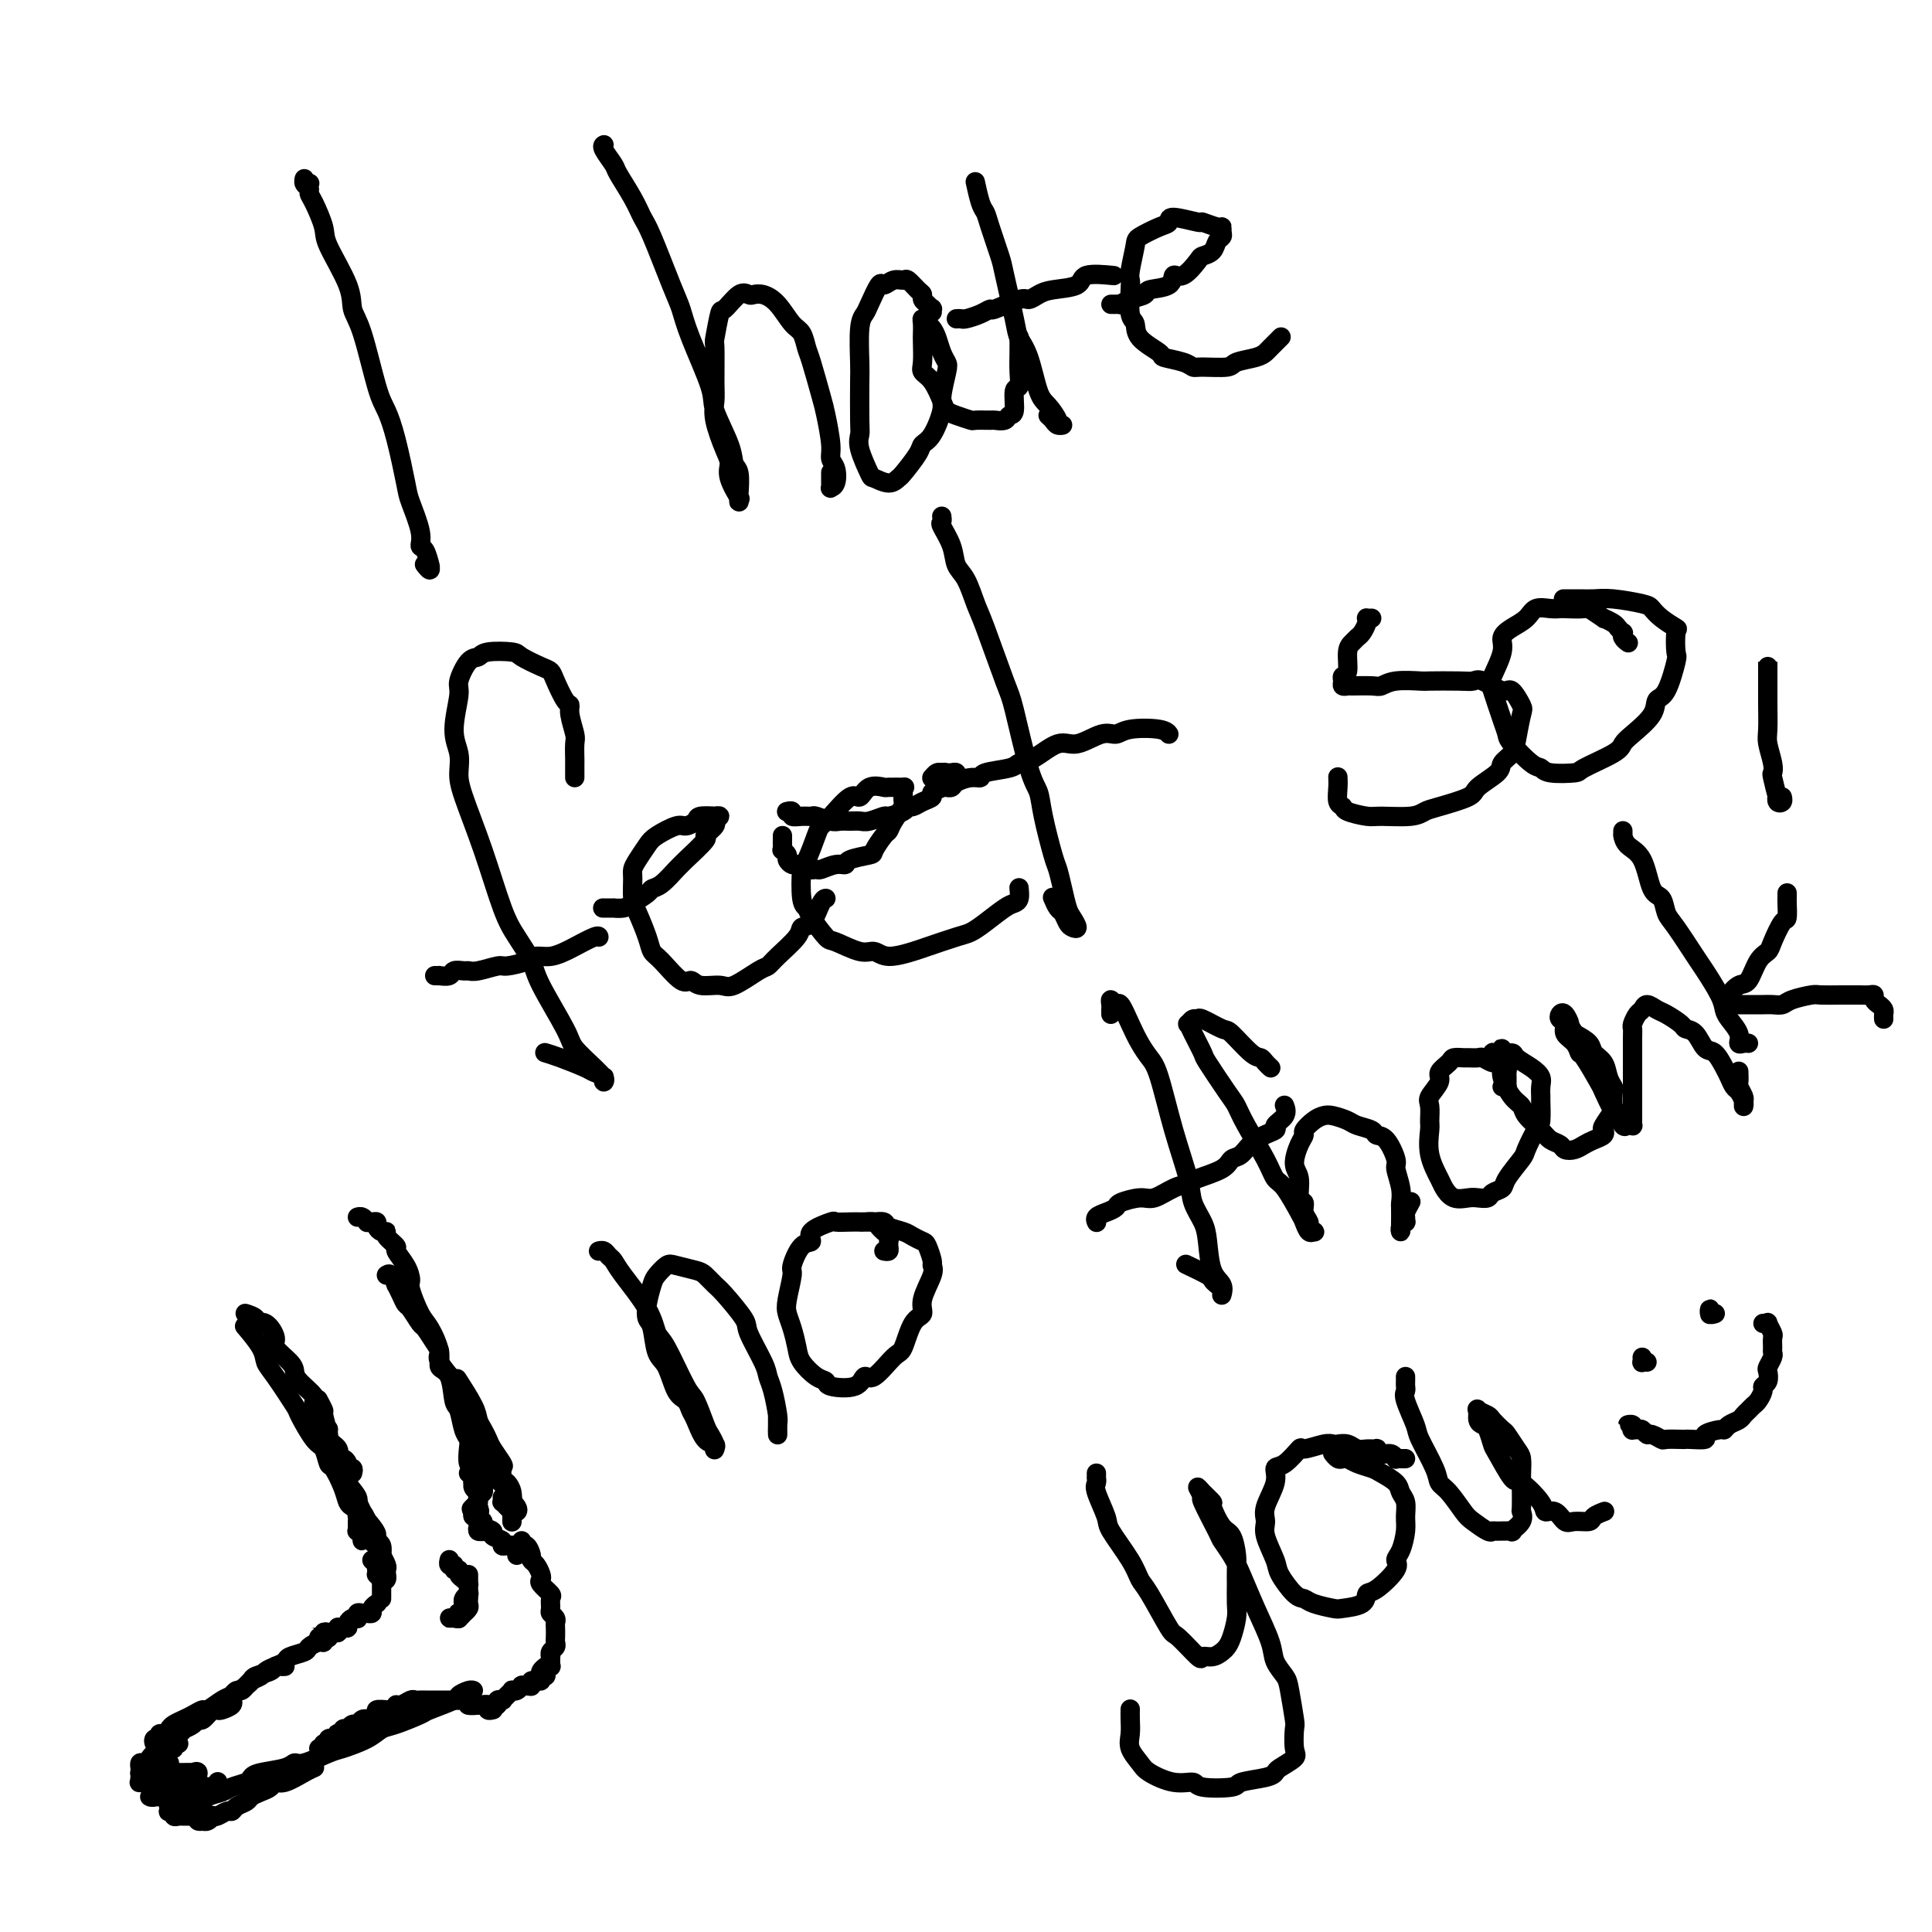 <svg viewBox='0 0 400 400' version='1.1' xmlns='http://www.w3.org/2000/svg' xmlns:xlink='http://www.w3.org/1999/xlink'><g fill='none' stroke='#000000' stroke-width='4' stroke-linecap='round' stroke-linejoin='round'><path d='M64,38c0.115,-0.037 0.231,-0.074 0,0c-0.231,0.074 -0.808,0.257 -1,0c-0.192,-0.257 0.003,-0.956 0,-1c-0.003,-0.044 -0.203,0.565 0,1c0.203,0.435 0.811,0.695 1,1c0.189,0.305 -0.040,0.654 0,1c0.040,0.346 0.349,0.690 1,2c0.651,1.310 1.643,3.585 2,5c0.357,1.415 0.077,1.968 1,4c0.923,2.032 3.048,5.543 4,8c0.952,2.457 0.730,3.860 1,5c0.270,1.140 1.032,2.018 2,5c0.968,2.982 2.142,8.069 3,11c0.858,2.931 1.401,3.705 2,5c0.599,1.295 1.256,3.111 2,6c0.744,2.889 1.575,6.852 2,9c0.425,2.148 0.443,2.482 1,4c0.557,1.518 1.651,4.220 2,6c0.349,1.780 -0.049,2.639 0,3c0.049,0.361 0.545,0.222 1,1c0.455,0.778 0.868,2.471 1,3c0.132,0.529 -0.016,-0.106 0,0c0.016,0.106 0.197,0.951 0,1c-0.197,0.049 -0.770,-0.700 -1,-1c-0.230,-0.300 -0.115,-0.150 0,0'/><path d='M125,30c-0.016,0.008 -0.031,0.016 0,0c0.031,-0.016 0.109,-0.056 0,0c-0.109,0.056 -0.405,0.207 0,1c0.405,0.793 1.510,2.229 2,3c0.490,0.771 0.365,0.877 1,2c0.635,1.123 2.029,3.261 3,5c0.971,1.739 1.518,3.078 2,4c0.482,0.922 0.901,1.426 2,4c1.099,2.574 2.880,7.217 4,10c1.120,2.783 1.579,3.707 2,5c0.421,1.293 0.805,2.956 2,6c1.195,3.044 3.199,7.471 4,10c0.801,2.529 0.397,3.161 1,5c0.603,1.839 2.214,4.884 3,7c0.786,2.116 0.747,3.304 1,4c0.253,0.696 0.799,0.900 1,2c0.201,1.100 0.056,3.097 0,4c-0.056,0.903 -0.023,0.713 0,1c0.023,0.287 0.035,1.052 0,1c-0.035,-0.052 -0.116,-0.920 0,-1c0.116,-0.080 0.430,0.629 0,0c-0.430,-0.629 -1.604,-2.594 -2,-4c-0.396,-1.406 -0.015,-2.252 0,-3c0.015,-0.748 -0.335,-1.399 -1,-3c-0.665,-1.601 -1.643,-4.151 -2,-6c-0.357,-1.849 -0.092,-2.998 0,-4c0.092,-1.002 0.012,-1.859 0,-4c-0.012,-2.141 0.045,-5.566 0,-7c-0.045,-1.434 -0.191,-0.878 0,-2c0.191,-1.122 0.719,-3.922 1,-5c0.281,-1.078 0.315,-0.433 1,-1c0.685,-0.567 2.021,-2.344 3,-3c0.979,-0.656 1.603,-0.190 2,0c0.397,0.190 0.568,0.105 1,0c0.432,-0.105 1.124,-0.228 2,0c0.876,0.228 1.935,0.808 3,2c1.065,1.192 2.134,2.994 3,4c0.866,1.006 1.527,1.214 2,2c0.473,0.786 0.758,2.150 1,3c0.242,0.850 0.442,1.187 1,3c0.558,1.813 1.473,5.104 2,7c0.527,1.896 0.664,2.399 1,4c0.336,1.601 0.871,4.299 1,6c0.129,1.701 -0.147,2.404 0,3c0.147,0.596 0.719,1.086 1,2c0.281,0.914 0.271,2.252 0,3c-0.271,0.748 -0.805,0.908 -1,1c-0.195,0.092 -0.052,0.118 0,0c0.052,-0.118 0.014,-0.378 0,-1c-0.014,-0.622 -0.004,-1.606 0,-2c0.004,-0.394 0.002,-0.197 0,0'/><path d='M193,64c-0.002,-0.145 -0.003,-0.291 0,0c0.003,0.291 0.011,1.017 0,1c-0.011,-0.017 -0.041,-0.778 0,-1c0.041,-0.222 0.153,0.097 0,0c-0.153,-0.097 -0.570,-0.608 -1,-1c-0.430,-0.392 -0.874,-0.665 -1,-1c-0.126,-0.335 0.066,-0.732 0,-1c-0.066,-0.268 -0.389,-0.407 -1,-1c-0.611,-0.593 -1.511,-1.641 -2,-2c-0.489,-0.359 -0.569,-0.030 -1,0c-0.431,0.030 -1.215,-0.238 -2,0c-0.785,0.238 -1.573,0.983 -2,1c-0.427,0.017 -0.493,-0.693 -1,0c-0.507,0.693 -1.456,2.788 -2,4c-0.544,1.212 -0.682,1.540 -1,2c-0.318,0.460 -0.817,1.054 -1,3c-0.183,1.946 -0.051,5.246 0,7c0.051,1.754 0.021,1.963 0,4c-0.021,2.037 -0.032,5.904 0,8c0.032,2.096 0.109,2.423 0,3c-0.109,0.577 -0.404,1.405 0,3c0.404,1.595 1.507,3.958 2,5c0.493,1.042 0.378,0.763 1,1c0.622,0.237 1.983,0.989 3,1c1.017,0.011 1.689,-0.718 2,-1c0.311,-0.282 0.259,-0.117 1,-1c0.741,-0.883 2.275,-2.814 3,-4c0.725,-1.186 0.643,-1.627 1,-2c0.357,-0.373 1.154,-0.677 2,-2c0.846,-1.323 1.740,-3.666 2,-5c0.260,-1.334 -0.115,-1.659 0,-3c0.115,-1.341 0.721,-3.697 1,-5c0.279,-1.303 0.230,-1.553 0,-2c-0.230,-0.447 -0.640,-1.091 -1,-2c-0.360,-0.909 -0.671,-2.084 -1,-3c-0.329,-0.916 -0.677,-1.574 -1,-2c-0.323,-0.426 -0.623,-0.622 -1,-1c-0.377,-0.378 -0.833,-0.939 -1,-1c-0.167,-0.061 -0.046,0.379 0,1c0.046,0.621 0.018,1.424 0,2c-0.018,0.576 -0.026,0.924 0,2c0.026,1.076 0.087,2.880 0,4c-0.087,1.120 -0.320,1.557 0,2c0.320,0.443 1.193,0.893 2,2c0.807,1.107 1.548,2.871 2,4c0.452,1.129 0.615,1.623 1,2c0.385,0.377 0.991,0.637 2,1c1.009,0.363 2.421,0.830 3,1c0.579,0.170 0.326,0.042 1,0c0.674,-0.042 2.276,0.003 3,0c0.724,-0.003 0.571,-0.054 1,0c0.429,0.054 1.439,0.213 2,0c0.561,-0.213 0.672,-0.797 1,-1c0.328,-0.203 0.872,-0.024 1,-1c0.128,-0.976 -0.162,-3.106 0,-4c0.162,-0.894 0.775,-0.552 1,-1c0.225,-0.448 0.060,-1.687 0,-3c-0.060,-1.313 -0.016,-2.700 0,-4c0.016,-1.300 0.005,-2.514 0,-3c-0.005,-0.486 -0.002,-0.243 0,0'/><path d='M202,38c0.023,0.108 0.047,0.217 0,0c-0.047,-0.217 -0.163,-0.759 0,0c0.163,0.759 0.606,2.819 1,4c0.394,1.181 0.739,1.482 1,2c0.261,0.518 0.436,1.254 1,3c0.564,1.746 1.516,4.501 2,6c0.484,1.499 0.500,1.743 1,4c0.500,2.257 1.484,6.529 2,9c0.516,2.471 0.563,3.142 1,4c0.437,0.858 1.265,1.904 2,4c0.735,2.096 1.379,5.241 2,7c0.621,1.759 1.221,2.132 2,3c0.779,0.868 1.737,2.230 2,3c0.263,0.770 -0.168,0.949 0,1c0.168,0.051 0.934,-0.025 1,0c0.066,0.025 -0.570,0.151 -1,0c-0.430,-0.151 -0.654,-0.579 -1,-1c-0.346,-0.421 -0.813,-0.835 -1,-1c-0.187,-0.165 -0.093,-0.083 0,0'/><path d='M198,66c0.384,-0.021 0.767,-0.042 1,0c0.233,0.042 0.314,0.147 1,0c0.686,-0.147 1.976,-0.546 3,-1c1.024,-0.454 1.783,-0.962 2,-1c0.217,-0.038 -0.107,0.393 1,0c1.107,-0.393 3.646,-1.610 5,-2c1.354,-0.390 1.525,0.046 2,0c0.475,-0.046 1.256,-0.573 2,-1c0.744,-0.427 1.451,-0.755 3,-1c1.549,-0.245 3.941,-0.406 5,-1c1.059,-0.594 0.785,-1.622 2,-2c1.215,-0.378 3.919,-0.108 5,0c1.081,0.108 0.541,0.054 0,0'/><path d='M230,63c0.300,0.006 0.599,0.013 1,0c0.401,-0.013 0.902,-0.045 1,0c0.098,0.045 -0.208,0.168 0,0c0.208,-0.168 0.930,-0.628 2,-1c1.070,-0.372 2.487,-0.657 3,-1c0.513,-0.343 0.120,-0.743 1,-1c0.880,-0.257 3.033,-0.370 4,-1c0.967,-0.630 0.749,-1.779 1,-2c0.251,-0.221 0.970,0.484 2,0c1.030,-0.484 2.371,-2.157 3,-3c0.629,-0.843 0.547,-0.855 1,-1c0.453,-0.145 1.442,-0.421 2,-1c0.558,-0.579 0.685,-1.460 1,-2c0.315,-0.540 0.819,-0.737 1,-1c0.181,-0.263 0.039,-0.591 0,-1c-0.039,-0.409 0.024,-0.899 0,-1c-0.024,-0.101 -0.135,0.186 -1,0c-0.865,-0.186 -2.484,-0.847 -3,-1c-0.516,-0.153 0.072,0.200 -1,0c-1.072,-0.200 -3.803,-0.955 -5,-1c-1.197,-0.045 -0.860,0.618 -1,1c-0.140,0.382 -0.755,0.484 -2,1c-1.245,0.516 -3.118,1.448 -4,2c-0.882,0.552 -0.773,0.726 -1,2c-0.227,1.274 -0.789,3.649 -1,5c-0.211,1.351 -0.071,1.677 0,2c0.071,0.323 0.073,0.643 0,2c-0.073,1.357 -0.219,3.750 0,5c0.219,1.250 0.804,1.357 1,2c0.196,0.643 0.003,1.822 1,3c0.997,1.178 3.184,2.354 4,3c0.816,0.646 0.261,0.762 1,1c0.739,0.238 2.773,0.597 4,1c1.227,0.403 1.648,0.851 2,1c0.352,0.149 0.633,-0.002 2,0c1.367,0.002 3.818,0.156 5,0c1.182,-0.156 1.095,-0.624 2,-1c0.905,-0.376 2.803,-0.662 4,-1c1.197,-0.338 1.692,-0.730 2,-1c0.308,-0.270 0.429,-0.419 1,-1c0.571,-0.581 1.592,-1.595 2,-2c0.408,-0.405 0.204,-0.203 0,0'/><path d='M119,161c-0.000,-0.481 -0.000,-0.962 0,-1c0.000,-0.038 0.001,0.368 0,0c-0.001,-0.368 -0.004,-1.509 0,-2c0.004,-0.491 0.016,-0.331 0,-1c-0.016,-0.669 -0.059,-2.165 0,-3c0.059,-0.835 0.219,-1.007 0,-2c-0.219,-0.993 -0.818,-2.805 -1,-4c-0.182,-1.195 0.053,-1.772 0,-2c-0.053,-0.228 -0.393,-0.106 -1,-1c-0.607,-0.894 -1.482,-2.803 -2,-4c-0.518,-1.197 -0.678,-1.681 -1,-2c-0.322,-0.319 -0.807,-0.474 -2,-1c-1.193,-0.526 -3.096,-1.423 -4,-2c-0.904,-0.577 -0.810,-0.835 -2,-1c-1.190,-0.165 -3.662,-0.239 -5,0c-1.338,0.239 -1.540,0.790 -2,1c-0.460,0.210 -1.177,0.078 -2,1c-0.823,0.922 -1.751,2.896 -2,4c-0.249,1.104 0.183,1.336 0,3c-0.183,1.664 -0.980,4.760 -1,7c-0.020,2.240 0.736,3.624 1,5c0.264,1.376 0.037,2.744 0,4c-0.037,1.256 0.116,2.401 1,5c0.884,2.599 2.499,6.651 4,11c1.501,4.349 2.889,8.996 4,12c1.111,3.004 1.944,4.364 3,6c1.056,1.636 2.334,3.548 3,5c0.666,1.452 0.718,2.446 2,5c1.282,2.554 3.794,6.669 5,9c1.206,2.331 1.107,2.878 2,4c0.893,1.122 2.777,2.820 4,4c1.223,1.180 1.785,1.844 2,2c0.215,0.156 0.082,-0.195 0,0c-0.082,0.195 -0.115,0.935 0,1c0.115,0.065 0.377,-0.547 0,-1c-0.377,-0.453 -1.394,-0.749 -2,-1c-0.606,-0.251 -0.802,-0.459 -2,-1c-1.198,-0.541 -3.400,-1.415 -5,-2c-1.600,-0.585 -2.600,-0.881 -3,-1c-0.400,-0.119 -0.200,-0.059 0,0'/><path d='M90,202c0.479,0.008 0.958,0.016 1,0c0.042,-0.016 -0.354,-0.057 0,0c0.354,0.057 1.458,0.213 2,0c0.542,-0.213 0.524,-0.793 1,-1c0.476,-0.207 1.448,-0.041 2,0c0.552,0.041 0.683,-0.044 1,0c0.317,0.044 0.818,0.218 2,0c1.182,-0.218 3.043,-0.828 4,-1c0.957,-0.172 1.009,0.094 2,0c0.991,-0.094 2.921,-0.549 4,-1c1.079,-0.451 1.308,-0.899 2,-1c0.692,-0.101 1.846,0.145 3,0c1.154,-0.145 2.309,-0.680 3,-1c0.691,-0.320 0.917,-0.426 2,-1c1.083,-0.574 3.022,-1.616 4,-2c0.978,-0.384 0.994,-0.110 1,0c0.006,0.110 0.003,0.055 0,0'/><path d='M125,188c0.064,0.000 0.129,0.001 0,0c-0.129,-0.001 -0.450,-0.002 0,0c0.450,0.002 1.672,0.008 2,0c0.328,-0.008 -0.239,-0.030 0,0c0.239,0.030 1.284,0.112 2,0c0.716,-0.112 1.102,-0.419 2,-1c0.898,-0.581 2.307,-1.438 3,-2c0.693,-0.562 0.669,-0.830 1,-1c0.331,-0.170 1.019,-0.242 2,-1c0.981,-0.758 2.257,-2.201 3,-3c0.743,-0.799 0.953,-0.953 1,-1c0.047,-0.047 -0.069,0.013 1,-1c1.069,-1.013 3.325,-3.098 4,-4c0.675,-0.902 -0.230,-0.620 0,-1c0.230,-0.380 1.595,-1.422 2,-2c0.405,-0.578 -0.151,-0.691 0,-1c0.151,-0.309 1.009,-0.812 1,-1c-0.009,-0.188 -0.885,-0.060 -1,0c-0.115,0.060 0.529,0.053 0,0c-0.529,-0.053 -2.232,-0.152 -3,0c-0.768,0.152 -0.600,0.553 -1,1c-0.400,0.447 -1.368,0.938 -2,1c-0.632,0.062 -0.930,-0.306 -2,0c-1.070,0.306 -2.914,1.287 -4,2c-1.086,0.713 -1.416,1.157 -2,2c-0.584,0.843 -1.422,2.086 -2,3c-0.578,0.914 -0.894,1.501 -1,2c-0.106,0.499 -0.001,0.911 0,2c0.001,1.089 -0.101,2.856 0,4c0.101,1.144 0.405,1.667 1,3c0.595,1.333 1.483,3.477 2,5c0.517,1.523 0.664,2.426 1,3c0.336,0.574 0.860,0.818 2,2c1.140,1.182 2.897,3.300 4,4c1.103,0.700 1.552,-0.019 2,0c0.448,0.019 0.893,0.777 2,1c1.107,0.223 2.875,-0.088 4,0c1.125,0.088 1.608,0.575 3,0c1.392,-0.575 3.692,-2.210 5,-3c1.308,-0.790 1.624,-0.733 2,-1c0.376,-0.267 0.811,-0.856 2,-2c1.189,-1.144 3.131,-2.842 4,-4c0.869,-1.158 0.664,-1.774 1,-2c0.336,-0.226 1.214,-0.061 2,-1c0.786,-0.939 1.481,-2.984 2,-4c0.519,-1.016 0.863,-1.005 1,-1c0.137,0.005 0.069,0.002 0,0'/><path d='M162,173c0.002,0.342 0.005,0.683 0,1c-0.005,0.317 -0.016,0.609 0,1c0.016,0.391 0.060,0.879 0,1c-0.060,0.121 -0.224,-0.126 0,0c0.224,0.126 0.836,0.626 1,1c0.164,0.374 -0.121,0.622 0,1c0.121,0.378 0.646,0.887 1,1c0.354,0.113 0.535,-0.170 1,0c0.465,0.170 1.214,0.792 2,1c0.786,0.208 1.608,0.000 2,0c0.392,-0.000 0.354,0.207 1,0c0.646,-0.207 1.975,-0.827 3,-1c1.025,-0.173 1.745,0.101 2,0c0.255,-0.101 0.043,-0.576 1,-1c0.957,-0.424 3.081,-0.798 4,-1c0.919,-0.202 0.632,-0.233 1,-1c0.368,-0.767 1.391,-2.270 2,-3c0.609,-0.730 0.804,-0.685 1,-1c0.196,-0.315 0.391,-0.988 1,-2c0.609,-1.012 1.630,-2.362 2,-3c0.370,-0.638 0.088,-0.563 0,-1c-0.088,-0.437 0.017,-1.384 0,-2c-0.017,-0.616 -0.158,-0.899 0,-1c0.158,-0.101 0.614,-0.018 0,0c-0.614,0.018 -2.298,-0.027 -3,0c-0.702,0.027 -0.422,0.126 -1,0c-0.578,-0.126 -2.015,-0.475 -3,0c-0.985,0.475 -1.520,1.776 -2,2c-0.480,0.224 -0.906,-0.629 -2,0c-1.094,0.629 -2.857,2.741 -4,4c-1.143,1.259 -1.666,1.665 -2,2c-0.334,0.335 -0.478,0.600 -1,2c-0.522,1.400 -1.421,3.934 -2,5c-0.579,1.066 -0.838,0.664 -1,2c-0.162,1.336 -0.226,4.408 0,6c0.226,1.592 0.742,1.702 1,2c0.258,0.298 0.257,0.782 1,2c0.743,1.218 2.230,3.168 3,4c0.770,0.832 0.822,0.545 2,1c1.178,0.455 3.481,1.651 5,2c1.519,0.349 2.256,-0.148 3,0c0.744,0.148 1.497,0.941 3,1c1.503,0.059 3.755,-0.616 5,-1c1.245,-0.384 1.482,-0.478 3,-1c1.518,-0.522 4.319,-1.474 6,-2c1.681,-0.526 2.244,-0.626 3,-1c0.756,-0.374 1.705,-1.022 3,-2c1.295,-0.978 2.935,-2.287 4,-3c1.065,-0.713 1.553,-0.830 2,-1c0.447,-0.170 0.851,-0.392 1,-1c0.149,-0.608 0.043,-1.602 0,-2c-0.043,-0.398 -0.021,-0.199 0,0'/><path d='M163,168c-0.125,0.031 -0.251,0.061 0,0c0.251,-0.061 0.877,-0.214 1,0c0.123,0.214 -0.259,0.793 0,1c0.259,0.207 1.157,0.041 2,0c0.843,-0.041 1.629,0.042 2,0c0.371,-0.042 0.326,-0.208 1,0c0.674,0.208 2.066,0.789 3,1c0.934,0.211 1.410,0.053 2,0c0.590,-0.053 1.294,0.001 2,0c0.706,-0.001 1.415,-0.055 2,0c0.585,0.055 1.046,0.221 2,0c0.954,-0.221 2.402,-0.829 3,-1c0.598,-0.171 0.348,0.095 1,0c0.652,-0.095 2.207,-0.550 3,-1c0.793,-0.450 0.823,-0.894 1,-1c0.177,-0.106 0.500,0.127 1,0c0.500,-0.127 1.178,-0.612 2,-1c0.822,-0.388 1.790,-0.678 2,-1c0.210,-0.322 -0.336,-0.678 0,-1c0.336,-0.322 1.554,-0.612 2,-1c0.446,-0.388 0.120,-0.874 0,-1c-0.120,-0.126 -0.035,0.109 0,0c0.035,-0.109 0.020,-0.561 0,-1c-0.020,-0.439 -0.044,-0.864 0,-1c0.044,-0.136 0.155,0.016 0,0c-0.155,-0.016 -0.577,-0.200 -1,0c-0.423,0.200 -0.846,0.786 -1,1c-0.154,0.214 -0.039,0.057 0,0c0.039,-0.057 0.000,-0.014 0,0c-0.000,0.014 0.037,0.000 0,0c-0.037,-0.000 -0.150,0.014 0,0c0.150,-0.014 0.561,-0.056 1,0c0.439,0.056 0.905,0.212 1,0c0.095,-0.212 -0.181,-0.790 0,-1c0.181,-0.210 0.820,-0.053 1,0c0.180,0.053 -0.098,0.000 0,0c0.098,-0.000 0.573,0.053 1,0c0.427,-0.053 0.808,-0.210 1,0c0.192,0.210 0.196,0.788 0,1c-0.196,0.212 -0.591,0.057 -1,0c-0.409,-0.057 -0.831,-0.016 -1,0c-0.169,0.016 -0.084,0.008 0,0'/><path d='M195,107c-0.015,-0.108 -0.030,-0.216 0,0c0.030,0.216 0.105,0.754 0,1c-0.105,0.246 -0.389,0.198 0,1c0.389,0.802 1.453,2.454 2,4c0.547,1.546 0.577,2.985 1,4c0.423,1.015 1.239,1.607 2,3c0.761,1.393 1.467,3.587 2,5c0.533,1.413 0.892,2.043 2,5c1.108,2.957 2.964,8.240 4,11c1.036,2.760 1.251,2.998 2,6c0.749,3.002 2.032,8.766 3,12c0.968,3.234 1.621,3.936 2,5c0.379,1.064 0.483,2.491 1,5c0.517,2.509 1.448,6.100 2,8c0.552,1.900 0.727,2.110 1,3c0.273,0.890 0.645,2.459 1,4c0.355,1.541 0.695,3.052 1,4c0.305,0.948 0.576,1.333 1,2c0.424,0.667 1.001,1.617 1,2c-0.001,0.383 -0.578,0.200 -1,0c-0.422,-0.200 -0.688,-0.418 -1,-1c-0.312,-0.582 -0.671,-1.527 -1,-2c-0.329,-0.473 -0.627,-0.473 -1,-1c-0.373,-0.527 -0.821,-1.579 -1,-2c-0.179,-0.421 -0.090,-0.210 0,0'/><path d='M195,163c0.450,0.006 0.900,0.012 1,0c0.100,-0.012 -0.151,-0.041 0,0c0.151,0.041 0.705,0.152 1,0c0.295,-0.152 0.331,-0.565 1,-1c0.669,-0.435 1.971,-0.891 3,-1c1.029,-0.109 1.785,0.128 2,0c0.215,-0.128 -0.112,-0.620 1,-1c1.112,-0.380 3.664,-0.646 5,-1c1.336,-0.354 1.456,-0.796 2,-1c0.544,-0.204 1.511,-0.169 3,-1c1.489,-0.831 3.501,-2.527 5,-3c1.499,-0.473 2.485,0.279 4,0c1.515,-0.279 3.558,-1.588 5,-2c1.442,-0.412 2.281,0.072 3,0c0.719,-0.072 1.316,-0.700 3,-1c1.684,-0.300 4.453,-0.273 6,0c1.547,0.273 1.870,0.792 2,1c0.130,0.208 0.065,0.104 0,0'/><path d='M284,128c-0.416,0.016 -0.833,0.032 -1,0c-0.167,-0.032 -0.086,-0.111 0,0c0.086,0.111 0.177,0.412 0,1c-0.177,0.588 -0.621,1.464 -1,2c-0.379,0.536 -0.694,0.731 -1,1c-0.306,0.269 -0.604,0.611 -1,1c-0.396,0.389 -0.892,0.826 -1,2c-0.108,1.174 0.171,3.085 0,4c-0.171,0.915 -0.792,0.834 -1,1c-0.208,0.166 -0.004,0.580 0,1c0.004,0.420 -0.193,0.846 0,1c0.193,0.154 0.776,0.038 1,0c0.224,-0.038 0.089,0.004 1,0c0.911,-0.004 2.870,-0.054 4,0c1.130,0.054 1.433,0.210 2,0c0.567,-0.210 1.398,-0.788 3,-1c1.602,-0.212 3.974,-0.059 5,0c1.026,0.059 0.705,0.024 2,0c1.295,-0.024 4.205,-0.037 6,0c1.795,0.037 2.474,0.126 3,0c0.526,-0.126 0.898,-0.465 2,0c1.102,0.465 2.933,1.734 4,2c1.067,0.266 1.370,-0.473 2,0c0.630,0.473 1.587,2.157 2,3c0.413,0.843 0.283,0.844 0,2c-0.283,1.156 -0.717,3.468 -1,5c-0.283,1.532 -0.414,2.283 -1,3c-0.586,0.717 -1.627,1.400 -2,2c-0.373,0.600 -0.078,1.116 -1,2c-0.922,0.884 -3.062,2.136 -4,3c-0.938,0.864 -0.675,1.342 -2,2c-1.325,0.658 -4.240,1.498 -6,2c-1.760,0.502 -2.367,0.668 -3,1c-0.633,0.332 -1.293,0.832 -3,1c-1.707,0.168 -4.461,0.005 -6,0c-1.539,-0.005 -1.862,0.147 -3,0c-1.138,-0.147 -3.089,-0.593 -4,-1c-0.911,-0.407 -0.780,-0.775 -1,-1c-0.220,-0.225 -0.791,-0.308 -1,-1c-0.209,-0.692 -0.056,-1.994 0,-3c0.056,-1.006 0.016,-1.716 0,-2c-0.016,-0.284 -0.008,-0.142 0,0'/><path d='M337,133c0.111,0.081 0.223,0.162 0,0c-0.223,-0.162 -0.779,-0.568 -1,-1c-0.221,-0.432 -0.106,-0.891 0,-1c0.106,-0.109 0.203,0.130 0,0c-0.203,-0.130 -0.707,-0.631 -1,-1c-0.293,-0.369 -0.376,-0.607 -1,-1c-0.624,-0.393 -1.789,-0.943 -2,-1c-0.211,-0.057 0.533,0.377 0,0c-0.533,-0.377 -2.344,-1.565 -3,-2c-0.656,-0.435 -0.158,-0.118 -1,0c-0.842,0.118 -3.026,0.038 -4,0c-0.974,-0.038 -0.739,-0.032 -1,0c-0.261,0.032 -1.016,0.091 -2,0c-0.984,-0.091 -2.195,-0.333 -3,0c-0.805,0.333 -1.204,1.241 -2,2c-0.796,0.759 -1.991,1.368 -3,2c-1.009,0.632 -1.833,1.285 -2,2c-0.167,0.715 0.323,1.490 0,3c-0.323,1.510 -1.459,3.753 -2,5c-0.541,1.247 -0.485,1.497 0,3c0.485,1.503 1.401,4.258 2,6c0.599,1.742 0.881,2.470 1,3c0.119,0.530 0.075,0.860 1,2c0.925,1.140 2.821,3.089 4,4c1.179,0.911 1.643,0.785 2,1c0.357,0.215 0.606,0.773 2,1c1.394,0.227 3.932,0.123 5,0c1.068,-0.123 0.665,-0.266 2,-1c1.335,-0.734 4.409,-2.060 6,-3c1.591,-0.940 1.700,-1.493 2,-2c0.300,-0.507 0.792,-0.966 2,-2c1.208,-1.034 3.133,-2.641 4,-4c0.867,-1.359 0.677,-2.470 1,-3c0.323,-0.530 1.161,-0.480 2,-2c0.839,-1.520 1.679,-4.609 2,-6c0.321,-1.391 0.121,-1.083 0,-2c-0.121,-0.917 -0.164,-3.057 0,-4c0.164,-0.943 0.536,-0.687 0,-1c-0.536,-0.313 -1.981,-1.194 -3,-2c-1.019,-0.806 -1.612,-1.536 -2,-2c-0.388,-0.464 -0.570,-0.660 -2,-1c-1.430,-0.340 -4.107,-0.823 -6,-1c-1.893,-0.177 -3.002,-0.047 -4,0c-0.998,0.047 -1.884,0.013 -3,0c-1.116,-0.013 -2.462,-0.004 -3,0c-0.538,0.004 -0.269,0.002 0,0'/><path d='M124,259c0.024,-0.007 0.048,-0.014 0,0c-0.048,0.014 -0.168,0.048 0,0c0.168,-0.048 0.622,-0.177 1,0c0.378,0.177 0.678,0.660 1,1c0.322,0.340 0.664,0.536 1,1c0.336,0.464 0.664,1.196 2,3c1.336,1.804 3.681,4.679 5,7c1.319,2.321 1.614,4.089 2,5c0.386,0.911 0.863,0.964 2,3c1.137,2.036 2.935,6.055 4,8c1.065,1.945 1.396,1.817 2,3c0.604,1.183 1.482,3.677 2,5c0.518,1.323 0.676,1.475 1,2c0.324,0.525 0.813,1.423 1,2c0.187,0.577 0.072,0.835 0,1c-0.072,0.165 -0.099,0.238 0,0c0.099,-0.238 0.326,-0.789 0,-1c-0.326,-0.211 -1.204,-0.084 -2,-1c-0.796,-0.916 -1.511,-2.875 -2,-4c-0.489,-1.125 -0.751,-1.415 -1,-2c-0.249,-0.585 -0.486,-1.467 -1,-2c-0.514,-0.533 -1.304,-0.719 -2,-2c-0.696,-1.281 -1.298,-3.657 -2,-5c-0.702,-1.343 -1.505,-1.652 -2,-3c-0.495,-1.348 -0.680,-3.736 -1,-5c-0.320,-1.264 -0.773,-1.404 -1,-2c-0.227,-0.596 -0.229,-1.649 0,-3c0.229,-1.351 0.688,-3.000 1,-4c0.312,-1.000 0.478,-1.352 1,-2c0.522,-0.648 1.400,-1.593 2,-2c0.600,-0.407 0.921,-0.278 2,0c1.079,0.278 2.917,0.705 4,1c1.083,0.295 1.412,0.460 2,1c0.588,0.540 1.436,1.457 2,2c0.564,0.543 0.844,0.711 2,2c1.156,1.289 3.188,3.697 4,5c0.812,1.303 0.403,1.501 1,3c0.597,1.499 2.198,4.298 3,6c0.802,1.702 0.803,2.306 1,3c0.197,0.694 0.589,1.476 1,3c0.411,1.524 0.842,3.789 1,5c0.158,1.211 0.042,1.368 0,2c-0.042,0.632 -0.011,1.738 0,2c0.011,0.262 0.003,-0.322 0,-1c-0.003,-0.678 -0.001,-1.452 0,-2c0.001,-0.548 0.000,-0.871 0,-1c-0.000,-0.129 -0.000,-0.065 0,0'/><path d='M183,259c0.423,0.081 0.847,0.163 1,0c0.153,-0.163 0.037,-0.569 0,-1c-0.037,-0.431 0.005,-0.885 0,-1c-0.005,-0.115 -0.057,0.110 0,0c0.057,-0.110 0.224,-0.555 0,-1c-0.224,-0.445 -0.837,-0.890 -1,-1c-0.163,-0.110 0.126,0.114 0,0c-0.126,-0.114 -0.665,-0.567 -1,-1c-0.335,-0.433 -0.465,-0.848 -1,-1c-0.535,-0.152 -1.474,-0.042 -2,0c-0.526,0.042 -0.640,0.017 -1,0c-0.360,-0.017 -0.967,-0.025 -2,0c-1.033,0.025 -2.493,0.084 -3,0c-0.507,-0.084 -0.063,-0.309 -1,0c-0.937,0.309 -3.255,1.154 -4,2c-0.745,0.846 0.084,1.693 0,2c-0.084,0.307 -1.081,0.074 -2,1c-0.919,0.926 -1.760,3.013 -2,4c-0.240,0.987 0.121,0.876 0,2c-0.121,1.124 -0.725,3.483 -1,5c-0.275,1.517 -0.222,2.193 0,3c0.222,0.807 0.614,1.746 1,3c0.386,1.254 0.768,2.822 1,4c0.232,1.178 0.314,1.964 1,3c0.686,1.036 1.976,2.322 3,3c1.024,0.678 1.781,0.750 2,1c0.219,0.250 -0.100,0.680 1,1c1.100,0.320 3.617,0.532 5,0c1.383,-0.532 1.630,-1.806 2,-2c0.370,-0.194 0.864,0.692 2,0c1.136,-0.692 2.915,-2.963 4,-4c1.085,-1.037 1.475,-0.841 2,-2c0.525,-1.159 1.184,-3.673 2,-5c0.816,-1.327 1.789,-1.467 2,-2c0.211,-0.533 -0.339,-1.460 0,-3c0.339,-1.540 1.567,-3.694 2,-5c0.433,-1.306 0.071,-1.764 0,-2c-0.071,-0.236 0.148,-0.248 0,-1c-0.148,-0.752 -0.663,-2.243 -1,-3c-0.337,-0.757 -0.495,-0.781 -1,-1c-0.505,-0.219 -1.357,-0.633 -2,-1c-0.643,-0.367 -1.075,-0.687 -2,-1c-0.925,-0.313 -2.342,-0.620 -3,-1c-0.658,-0.380 -0.558,-0.834 -1,-1c-0.442,-0.166 -1.426,-0.045 -2,0c-0.574,0.045 -0.739,0.012 -1,0c-0.261,-0.012 -0.620,-0.003 -1,0c-0.380,0.003 -0.782,0.001 -1,0c-0.218,-0.001 -0.251,-0.000 0,0c0.251,0.000 0.786,0.000 1,0c0.214,-0.000 0.107,-0.000 0,0'/><path d='M230,210c-0.007,-0.350 -0.014,-0.699 0,-1c0.014,-0.301 0.048,-0.552 0,-1c-0.048,-0.448 -0.179,-1.092 0,-1c0.179,0.092 0.667,0.920 1,1c0.333,0.080 0.511,-0.589 1,0c0.489,0.589 1.288,2.435 2,4c0.712,1.565 1.336,2.848 2,4c0.664,1.152 1.367,2.173 2,3c0.633,0.827 1.195,1.460 2,4c0.805,2.540 1.851,6.988 3,11c1.149,4.012 2.401,7.589 3,10c0.599,2.411 0.546,3.657 1,5c0.454,1.343 1.414,2.784 2,4c0.586,1.216 0.798,2.206 1,4c0.202,1.794 0.394,4.390 1,6c0.606,1.610 1.627,2.232 2,3c0.373,0.768 0.097,1.681 0,2c-0.097,0.319 -0.016,0.044 0,0c0.016,-0.044 -0.034,0.144 0,0c0.034,-0.144 0.152,-0.620 0,-1c-0.152,-0.380 -0.574,-0.662 -1,-1c-0.426,-0.338 -0.856,-0.730 -1,-1c-0.144,-0.270 -0.000,-0.419 -1,-1c-1.000,-0.581 -3.143,-1.595 -4,-2c-0.857,-0.405 -0.429,-0.203 0,0'/><path d='M227,253c-0.012,-0.024 -0.024,-0.048 0,0c0.024,0.048 0.084,0.168 0,0c-0.084,-0.168 -0.311,-0.624 0,-1c0.311,-0.376 1.159,-0.673 2,-1c0.841,-0.327 1.673,-0.683 2,-1c0.327,-0.317 0.147,-0.596 1,-1c0.853,-0.404 2.739,-0.934 4,-1c1.261,-0.066 1.896,0.330 3,0c1.104,-0.330 2.676,-1.388 4,-2c1.324,-0.612 2.399,-0.778 3,-1c0.601,-0.222 0.729,-0.500 2,-1c1.271,-0.500 3.687,-1.223 5,-2c1.313,-0.777 1.523,-1.608 2,-2c0.477,-0.392 1.221,-0.345 2,-1c0.779,-0.655 1.592,-2.011 3,-3c1.408,-0.989 3.410,-1.610 4,-2c0.590,-0.390 -0.234,-0.548 0,-1c0.234,-0.452 1.524,-1.199 2,-2c0.476,-0.801 0.136,-1.658 0,-2c-0.136,-0.342 -0.068,-0.171 0,0'/><path d='M263,221c0.091,0.083 0.182,0.165 0,0c-0.182,-0.165 -0.637,-0.578 -1,-1c-0.363,-0.422 -0.633,-0.853 -1,-1c-0.367,-0.147 -0.830,-0.011 -2,-1c-1.170,-0.989 -3.048,-3.103 -4,-4c-0.952,-0.897 -0.977,-0.576 -2,-1c-1.023,-0.424 -3.045,-1.593 -4,-2c-0.955,-0.407 -0.843,-0.053 -1,0c-0.157,0.053 -0.585,-0.196 -1,0c-0.415,0.196 -0.819,0.835 -1,1c-0.181,0.165 -0.140,-0.146 0,0c0.140,0.146 0.380,0.748 1,2c0.620,1.252 1.620,3.153 2,4c0.380,0.847 0.140,0.638 1,2c0.860,1.362 2.822,4.295 4,6c1.178,1.705 1.574,2.183 2,3c0.426,0.817 0.881,1.974 2,4c1.119,2.026 2.902,4.923 4,7c1.098,2.077 1.513,3.335 2,4c0.487,0.665 1.048,0.738 2,2c0.952,1.262 2.295,3.712 3,5c0.705,1.288 0.773,1.414 1,2c0.227,0.586 0.612,1.633 1,2c0.388,0.367 0.779,0.054 1,0c0.221,-0.054 0.270,0.150 0,0c-0.270,-0.150 -0.861,-0.653 -1,-1c-0.139,-0.347 0.174,-0.537 0,-1c-0.174,-0.463 -0.836,-1.200 -1,-2c-0.164,-0.800 0.169,-1.664 0,-2c-0.169,-0.336 -0.840,-0.146 -1,-1c-0.160,-0.854 0.190,-2.753 0,-4c-0.190,-1.247 -0.921,-1.843 -1,-3c-0.079,-1.157 0.493,-2.874 1,-4c0.507,-1.126 0.950,-1.662 1,-2c0.050,-0.338 -0.292,-0.480 0,-1c0.292,-0.520 1.218,-1.418 2,-2c0.782,-0.582 1.422,-0.847 2,-1c0.578,-0.153 1.096,-0.195 2,0c0.904,0.195 2.195,0.627 3,1c0.805,0.373 1.124,0.688 2,1c0.876,0.312 2.311,0.620 3,1c0.689,0.380 0.633,0.832 1,1c0.367,0.168 1.156,0.052 2,1c0.844,0.948 1.743,2.959 2,4c0.257,1.041 -0.127,1.113 0,2c0.127,0.887 0.766,2.590 1,4c0.234,1.410 0.063,2.526 0,3c-0.063,0.474 -0.018,0.306 0,1c0.018,0.694 0.009,2.248 0,3c-0.009,0.752 -0.016,0.700 0,1c0.016,0.300 0.057,0.953 0,1c-0.057,0.047 -0.212,-0.511 0,-1c0.212,-0.489 0.793,-0.909 1,-1c0.207,-0.091 0.042,0.147 0,0c-0.042,-0.147 0.040,-0.679 0,-1c-0.040,-0.321 -0.203,-0.433 0,-1c0.203,-0.567 0.772,-1.591 1,-2c0.228,-0.409 0.114,-0.205 0,0'/><path d='M311,225c0.423,-0.024 0.845,-0.048 1,0c0.155,0.048 0.042,0.166 0,0c-0.042,-0.166 -0.014,-0.618 0,-1c0.014,-0.382 0.015,-0.695 0,-1c-0.015,-0.305 -0.044,-0.603 0,-1c0.044,-0.397 0.163,-0.895 0,-1c-0.163,-0.105 -0.606,0.182 -1,0c-0.394,-0.182 -0.740,-0.833 -1,-1c-0.260,-0.167 -0.436,0.152 -1,0c-0.564,-0.152 -1.517,-0.773 -2,-1c-0.483,-0.227 -0.495,-0.059 -1,0c-0.505,0.059 -1.502,0.008 -2,0c-0.498,-0.008 -0.495,0.027 -1,0c-0.505,-0.027 -1.516,-0.116 -2,0c-0.484,0.116 -0.441,0.439 -1,1c-0.559,0.561 -1.719,1.362 -2,2c-0.281,0.638 0.318,1.113 0,2c-0.318,0.887 -1.551,2.185 -2,3c-0.449,0.815 -0.113,1.146 0,2c0.113,0.854 0.005,2.231 0,3c-0.005,0.769 0.095,0.932 0,2c-0.095,1.068 -0.383,3.043 0,5c0.383,1.957 1.439,3.897 2,5c0.561,1.103 0.627,1.368 1,2c0.373,0.632 1.054,1.630 2,2c0.946,0.370 2.156,0.110 3,0c0.844,-0.110 1.323,-0.072 2,0c0.677,0.072 1.551,0.177 2,0c0.449,-0.177 0.472,-0.636 1,-1c0.528,-0.364 1.559,-0.634 2,-1c0.441,-0.366 0.290,-0.830 1,-2c0.710,-1.170 2.281,-3.046 3,-4c0.719,-0.954 0.585,-0.986 1,-2c0.415,-1.014 1.379,-3.010 2,-4c0.621,-0.990 0.900,-0.975 1,-2c0.100,-1.025 0.022,-3.089 0,-4c-0.022,-0.911 0.011,-0.667 0,-1c-0.011,-0.333 -0.068,-1.242 0,-2c0.068,-0.758 0.259,-1.365 0,-2c-0.259,-0.635 -0.969,-1.300 -2,-2c-1.031,-0.700 -2.384,-1.437 -3,-2c-0.616,-0.563 -0.495,-0.951 -1,-1c-0.505,-0.049 -1.635,0.242 -2,0c-0.365,-0.242 0.036,-1.019 0,-1c-0.036,0.019 -0.509,0.832 -1,1c-0.491,0.168 -1.002,-0.309 -1,0c0.002,0.309 0.515,1.406 1,2c0.485,0.594 0.940,0.686 1,1c0.060,0.314 -0.275,0.850 0,2c0.275,1.150 1.162,2.914 2,4c0.838,1.086 1.629,1.495 2,2c0.371,0.505 0.322,1.105 1,2c0.678,0.895 2.082,2.083 3,3c0.918,0.917 1.348,1.563 2,2c0.652,0.437 1.525,0.664 2,1c0.475,0.336 0.551,0.781 1,1c0.449,0.219 1.270,0.213 2,0c0.730,-0.213 1.371,-0.632 2,-1c0.629,-0.368 1.248,-0.684 2,-1c0.752,-0.316 1.638,-0.632 2,-1c0.362,-0.368 0.202,-0.789 0,-1c-0.202,-0.211 -0.446,-0.213 0,-1c0.446,-0.787 1.580,-2.359 2,-3c0.420,-0.641 0.125,-0.349 0,-1c-0.125,-0.651 -0.079,-2.243 0,-3c0.079,-0.757 0.191,-0.678 0,-1c-0.191,-0.322 -0.687,-1.045 -1,-2c-0.313,-0.955 -0.445,-2.143 -1,-3c-0.555,-0.857 -1.534,-1.385 -2,-2c-0.466,-0.615 -0.419,-1.319 -1,-2c-0.581,-0.681 -1.791,-1.341 -3,-2'/><path d='M326,214c-1.418,-2.192 -0.964,-1.671 -1,-2c-0.036,-0.329 -0.561,-1.508 -1,-2c-0.439,-0.492 -0.790,-0.298 -1,0c-0.210,0.298 -0.277,0.701 0,1c0.277,0.299 0.898,0.496 1,1c0.102,0.504 -0.316,1.316 0,2c0.316,0.684 1.365,1.241 2,2c0.635,0.759 0.856,1.721 1,2c0.144,0.279 0.209,-0.123 1,1c0.791,1.123 2.306,3.773 3,5c0.694,1.227 0.567,1.033 1,2c0.433,0.967 1.426,3.096 2,4c0.574,0.904 0.728,0.583 1,1c0.272,0.417 0.661,1.573 1,2c0.339,0.427 0.627,0.126 1,0c0.373,-0.126 0.832,-0.078 1,0c0.168,0.078 0.045,0.186 0,0c-0.045,-0.186 -0.012,-0.667 0,-1c0.012,-0.333 0.003,-0.520 0,-1c-0.003,-0.480 -0.001,-1.253 0,-2c0.001,-0.747 0.000,-1.467 0,-2c-0.000,-0.533 0.000,-0.878 0,-2c-0.000,-1.122 -0.001,-3.021 0,-4c0.001,-0.979 0.003,-1.040 0,-2c-0.003,-0.960 -0.012,-2.820 0,-4c0.012,-1.180 0.044,-1.680 0,-2c-0.044,-0.320 -0.163,-0.461 0,-1c0.163,-0.539 0.609,-1.477 1,-2c0.391,-0.523 0.728,-0.631 1,-1c0.272,-0.369 0.478,-0.999 1,-1c0.522,-0.001 1.361,0.628 2,1c0.639,0.372 1.077,0.489 2,1c0.923,0.511 2.330,1.416 3,2c0.670,0.584 0.603,0.846 1,1c0.397,0.154 1.258,0.201 2,1c0.742,0.799 1.365,2.351 2,3c0.635,0.649 1.283,0.397 2,1c0.717,0.603 1.502,2.063 2,3c0.498,0.937 0.708,1.351 1,2c0.292,0.649 0.667,1.533 1,2c0.333,0.467 0.625,0.518 1,1c0.375,0.482 0.832,1.394 1,2c0.168,0.606 0.046,0.907 0,1c-0.046,0.093 -0.016,-0.021 0,0c0.016,0.021 0.018,0.175 0,0c-0.018,-0.175 -0.057,-0.681 0,-1c0.057,-0.319 0.212,-0.450 0,-1c-0.212,-0.550 -0.789,-1.519 -1,-2c-0.211,-0.481 -0.057,-0.476 0,-1c0.057,-0.524 0.016,-1.578 0,-2c-0.016,-0.422 -0.008,-0.211 0,0'/><path d='M336,172c-0.002,0.410 -0.005,0.819 0,1c0.005,0.181 0.017,0.133 0,0c-0.017,-0.133 -0.064,-0.350 0,0c0.064,0.350 0.241,1.266 1,2c0.759,0.734 2.102,1.284 3,3c0.898,1.716 1.351,4.596 2,6c0.649,1.404 1.496,1.332 2,2c0.504,0.668 0.667,2.076 1,3c0.333,0.924 0.835,1.364 2,3c1.165,1.636 2.993,4.468 4,6c1.007,1.532 1.192,1.765 2,3c0.808,1.235 2.240,3.473 3,5c0.760,1.527 0.847,2.342 1,3c0.153,0.658 0.370,1.157 1,2c0.630,0.843 1.671,2.030 2,3c0.329,0.970 -0.056,1.724 0,2c0.056,0.276 0.551,0.074 1,0c0.449,-0.074 0.852,-0.020 1,0c0.148,0.020 0.042,0.006 0,0c-0.042,-0.006 -0.021,-0.003 0,0'/><path d='M370,185c0.000,-0.115 0.001,-0.230 0,0c-0.001,0.230 -0.002,0.804 0,1c0.002,0.196 0.008,0.013 0,0c-0.008,-0.013 -0.029,0.143 0,1c0.029,0.857 0.107,2.415 0,3c-0.107,0.585 -0.399,0.196 -1,1c-0.601,0.804 -1.512,2.802 -2,4c-0.488,1.198 -0.555,1.596 -1,2c-0.445,0.404 -1.268,0.815 -2,2c-0.732,1.185 -1.373,3.144 -2,4c-0.627,0.856 -1.240,0.607 -2,1c-0.760,0.393 -1.669,1.426 -2,2c-0.331,0.574 -0.086,0.690 0,1c0.086,0.310 0.013,0.815 0,1c-0.013,0.185 0.034,0.050 0,0c-0.034,-0.050 -0.151,-0.013 0,0c0.151,0.013 0.569,0.004 1,0c0.431,-0.004 0.876,-0.004 2,0c1.124,0.004 2.928,0.011 4,0c1.072,-0.011 1.412,-0.042 2,0c0.588,0.042 1.425,0.155 2,0c0.575,-0.155 0.888,-0.577 2,-1c1.112,-0.423 3.022,-0.845 4,-1c0.978,-0.155 1.025,-0.041 2,0c0.975,0.041 2.878,0.010 4,0c1.122,-0.010 1.463,0.000 2,0c0.537,-0.000 1.271,-0.011 2,0c0.729,0.011 1.453,0.045 2,0c0.547,-0.045 0.917,-0.167 1,0c0.083,0.167 -0.121,0.623 0,1c0.121,0.377 0.568,0.676 1,1c0.432,0.324 0.848,0.675 1,1c0.152,0.325 0.041,0.626 0,1c-0.041,0.374 -0.012,0.821 0,1c0.012,0.179 0.006,0.089 0,0'/><path d='M227,305c0.004,0.447 0.009,0.893 0,1c-0.009,0.107 -0.030,-0.127 0,0c0.030,0.127 0.112,0.613 0,1c-0.112,0.387 -0.420,0.674 0,2c0.420,1.326 1.566,3.691 2,5c0.434,1.309 0.155,1.564 1,3c0.845,1.436 2.815,4.055 4,6c1.185,1.945 1.586,3.216 2,4c0.414,0.784 0.841,1.082 2,3c1.159,1.918 3.048,5.457 4,7c0.952,1.543 0.966,1.090 2,2c1.034,0.910 3.089,3.183 4,4c0.911,0.817 0.678,0.176 1,0c0.322,-0.176 1.200,0.112 2,0c0.800,-0.112 1.521,-0.623 2,-1c0.479,-0.377 0.717,-0.621 1,-1c0.283,-0.379 0.612,-0.892 1,-2c0.388,-1.108 0.837,-2.812 1,-4c0.163,-1.188 0.041,-1.859 0,-3c-0.041,-1.141 -0.002,-2.750 0,-4c0.002,-1.250 -0.032,-2.139 0,-3c0.032,-0.861 0.129,-1.693 0,-3c-0.129,-1.307 -0.486,-3.088 -1,-4c-0.514,-0.912 -1.186,-0.954 -2,-2c-0.814,-1.046 -1.769,-3.095 -2,-4c-0.231,-0.905 0.261,-0.665 0,-1c-0.261,-0.335 -1.275,-1.245 -2,-2c-0.725,-0.755 -1.163,-1.353 -1,-1c0.163,0.353 0.925,1.659 1,2c0.075,0.341 -0.539,-0.281 0,1c0.539,1.281 2.230,4.465 3,6c0.770,1.535 0.620,1.422 1,2c0.380,0.578 1.291,1.848 2,3c0.709,1.152 1.216,2.185 2,4c0.784,1.815 1.845,4.411 3,7c1.155,2.589 2.404,5.170 3,7c0.596,1.830 0.538,2.907 1,4c0.462,1.093 1.444,2.201 2,3c0.556,0.799 0.688,1.288 1,3c0.312,1.712 0.805,4.648 1,6c0.195,1.352 0.091,1.122 0,2c-0.091,0.878 -0.171,2.865 0,4c0.171,1.135 0.591,1.417 0,2c-0.591,0.583 -2.195,1.466 -3,2c-0.805,0.534 -0.811,0.719 -1,1c-0.189,0.281 -0.559,0.660 -2,1c-1.441,0.340 -3.952,0.643 -5,1c-1.048,0.357 -0.634,0.769 -2,1c-1.366,0.231 -4.511,0.281 -6,0c-1.489,-0.281 -1.321,-0.893 -2,-1c-0.679,-0.107 -2.206,0.292 -4,0c-1.794,-0.292 -3.854,-1.275 -5,-2c-1.146,-0.725 -1.379,-1.193 -2,-2c-0.621,-0.807 -1.630,-1.954 -2,-3c-0.370,-1.046 -0.099,-1.992 0,-3c0.099,-1.008 0.027,-2.079 0,-3c-0.027,-0.921 -0.008,-1.692 0,-2c0.008,-0.308 0.004,-0.154 0,0'/><path d='M291,302c-0.305,0.009 -0.610,0.017 -1,0c-0.390,-0.017 -0.865,-0.061 -1,0c-0.135,0.061 0.071,0.227 0,0c-0.071,-0.227 -0.417,-0.846 -1,-1c-0.583,-0.154 -1.402,0.156 -2,0c-0.598,-0.156 -0.975,-0.778 -1,-1c-0.025,-0.222 0.302,-0.046 0,0c-0.302,0.046 -1.232,-0.040 -2,0c-0.768,0.040 -1.372,0.206 -2,0c-0.628,-0.206 -1.279,-0.783 -2,-1c-0.721,-0.217 -1.511,-0.075 -2,0c-0.489,0.075 -0.676,0.084 -1,0c-0.324,-0.084 -0.785,-0.259 -2,0c-1.215,0.259 -3.185,0.952 -4,1c-0.815,0.048 -0.475,-0.549 -1,0c-0.525,0.549 -1.916,2.244 -3,3c-1.084,0.756 -1.862,0.574 -2,1c-0.138,0.426 0.362,1.462 0,3c-0.362,1.538 -1.588,3.579 -2,5c-0.412,1.421 -0.010,2.223 0,3c0.010,0.777 -0.373,1.528 0,3c0.373,1.472 1.501,3.665 2,5c0.499,1.335 0.368,1.811 1,3c0.632,1.189 2.026,3.090 3,4c0.974,0.910 1.529,0.831 2,1c0.471,0.169 0.857,0.588 2,1c1.143,0.412 3.042,0.818 4,1c0.958,0.182 0.976,0.141 2,0c1.024,-0.141 3.054,-0.380 4,-1c0.946,-0.620 0.806,-1.620 1,-2c0.194,-0.380 0.721,-0.139 2,-1c1.279,-0.861 3.309,-2.824 4,-4c0.691,-1.176 0.042,-1.565 0,-2c-0.042,-0.435 0.521,-0.918 1,-2c0.479,-1.082 0.873,-2.765 1,-4c0.127,-1.235 -0.015,-2.022 0,-3c0.015,-0.978 0.185,-2.146 0,-3c-0.185,-0.854 -0.724,-1.394 -1,-2c-0.276,-0.606 -0.287,-1.276 -1,-2c-0.713,-0.724 -2.127,-1.501 -3,-2c-0.873,-0.499 -1.203,-0.721 -2,-1c-0.797,-0.279 -2.060,-0.614 -3,-1c-0.940,-0.386 -1.559,-0.822 -2,-1c-0.441,-0.178 -0.706,-0.099 -1,0c-0.294,0.099 -0.618,0.219 -1,0c-0.382,-0.219 -0.824,-0.777 -1,-1c-0.176,-0.223 -0.088,-0.112 0,0'/><path d='M291,285c0.004,0.333 0.008,0.667 0,1c-0.008,0.333 -0.030,0.666 0,1c0.030,0.334 0.110,0.670 0,1c-0.110,0.330 -0.409,0.655 0,2c0.409,1.345 1.526,3.709 2,5c0.474,1.291 0.305,1.508 1,3c0.695,1.492 2.254,4.258 3,6c0.746,1.742 0.680,2.460 1,3c0.320,0.540 1.028,0.901 2,2c0.972,1.099 2.208,2.936 3,4c0.792,1.064 1.138,1.357 2,2c0.862,0.643 2.239,1.638 3,2c0.761,0.362 0.905,0.091 1,0c0.095,-0.091 0.141,-0.004 1,0c0.859,0.004 2.531,-0.076 3,0c0.469,0.076 -0.267,0.307 0,0c0.267,-0.307 1.536,-1.153 2,-2c0.464,-0.847 0.124,-1.696 0,-2c-0.124,-0.304 -0.033,-0.063 0,-1c0.033,-0.937 0.007,-3.051 0,-4c-0.007,-0.949 0.005,-0.734 0,-1c-0.005,-0.266 -0.028,-1.012 0,-2c0.028,-0.988 0.105,-2.219 0,-3c-0.105,-0.781 -0.394,-1.112 -1,-2c-0.606,-0.888 -1.529,-2.332 -2,-3c-0.471,-0.668 -0.490,-0.559 -1,-1c-0.510,-0.441 -1.510,-1.432 -2,-2c-0.490,-0.568 -0.468,-0.713 -1,-1c-0.532,-0.287 -1.618,-0.717 -2,-1c-0.382,-0.283 -0.060,-0.419 0,0c0.060,0.419 -0.140,1.393 0,2c0.140,0.607 0.622,0.847 1,1c0.378,0.153 0.651,0.220 1,1c0.349,0.780 0.773,2.275 1,3c0.227,0.725 0.255,0.682 1,2c0.745,1.318 2.205,3.997 3,5c0.795,1.003 0.923,0.329 2,1c1.077,0.671 3.102,2.687 4,4c0.898,1.313 0.668,1.922 1,2c0.332,0.078 1.225,-0.374 2,0c0.775,0.374 1.430,1.575 2,2c0.570,0.425 1.053,0.075 2,0c0.947,-0.075 2.357,0.124 3,0c0.643,-0.124 0.519,-0.572 1,-1c0.481,-0.428 1.566,-0.837 2,-1c0.434,-0.163 0.217,-0.082 0,0'/><path d='M341,282c-0.423,-0.030 -0.845,-0.060 -1,0c-0.155,0.060 -0.042,0.208 0,0c0.042,-0.208 0.012,-0.774 0,-1c-0.012,-0.226 -0.006,-0.113 0,0'/><path d='M355,272c0.113,-0.038 0.226,-0.077 0,0c-0.226,0.077 -0.793,0.268 -1,0c-0.207,-0.268 -0.056,-0.995 0,-1c0.056,-0.005 0.016,0.713 0,1c-0.016,0.287 -0.008,0.144 0,0'/><path d='M338,296c0.143,-0.431 0.286,-0.862 0,-1c-0.286,-0.138 -1.002,0.016 -1,0c0.002,-0.016 0.721,-0.201 1,0c0.279,0.201 0.116,0.790 0,1c-0.116,0.210 -0.187,0.041 0,0c0.187,-0.041 0.632,0.045 1,0c0.368,-0.045 0.660,-0.222 1,0c0.340,0.222 0.728,0.844 1,1c0.272,0.156 0.426,-0.154 1,0c0.574,0.154 1.566,0.773 2,1c0.434,0.227 0.310,0.061 1,0c0.690,-0.061 2.192,-0.019 3,0c0.808,0.019 0.920,0.015 1,0c0.080,-0.015 0.126,-0.042 1,0c0.874,0.042 2.576,0.152 3,0c0.424,-0.152 -0.430,-0.565 0,-1c0.430,-0.435 2.142,-0.890 3,-1c0.858,-0.110 0.860,0.125 1,0c0.140,-0.125 0.419,-0.611 1,-1c0.581,-0.389 1.465,-0.681 2,-1c0.535,-0.319 0.722,-0.667 1,-1c0.278,-0.333 0.648,-0.653 1,-1c0.352,-0.347 0.686,-0.722 1,-1c0.314,-0.278 0.606,-0.460 1,-1c0.394,-0.540 0.889,-1.439 1,-2c0.111,-0.561 -0.163,-0.784 0,-1c0.163,-0.216 0.762,-0.425 1,-1c0.238,-0.575 0.117,-1.515 0,-2c-0.117,-0.485 -0.228,-0.515 0,-1c0.228,-0.485 0.794,-1.424 1,-2c0.206,-0.576 0.051,-0.789 0,-1c-0.051,-0.211 0.001,-0.421 0,-1c-0.001,-0.579 -0.057,-1.528 0,-2c0.057,-0.472 0.225,-0.466 0,-1c-0.225,-0.534 -0.844,-1.607 -1,-2c-0.156,-0.393 0.150,-0.106 0,0c-0.150,0.106 -0.757,0.030 -1,0c-0.243,-0.030 -0.121,-0.015 0,0'/><path d='M366,139c-0.000,-0.284 -0.000,-0.567 0,-1c0.000,-0.433 0.000,-1.014 0,-1c-0.000,0.014 -0.000,0.623 0,1c0.000,0.377 0.000,0.520 0,1c-0.000,0.480 -0.001,1.295 0,2c0.001,0.705 0.004,1.298 0,2c-0.004,0.702 -0.015,1.512 0,3c0.015,1.488 0.056,3.652 0,5c-0.056,1.348 -0.207,1.879 0,3c0.207,1.121 0.774,2.832 1,4c0.226,1.168 0.112,1.795 0,2c-0.112,0.205 -0.222,-0.011 0,1c0.222,1.011 0.778,3.248 1,4c0.222,0.752 0.112,0.019 0,0c-0.112,-0.019 -0.226,0.675 0,1c0.226,0.325 0.792,0.280 1,0c0.208,-0.280 0.060,-0.794 0,-1c-0.060,-0.206 -0.030,-0.103 0,0'/><path d='M37,361c-0.455,-0.113 -0.909,-0.226 -1,0c-0.091,0.226 0.182,0.792 0,1c-0.182,0.208 -0.819,0.060 -1,0c-0.181,-0.060 0.092,-0.031 0,0c-0.092,0.031 -0.551,0.065 -1,0c-0.449,-0.065 -0.890,-0.229 -1,0c-0.110,0.229 0.111,0.850 0,1c-0.111,0.150 -0.555,-0.171 -1,0c-0.445,0.171 -0.890,0.835 -1,1c-0.110,0.165 0.114,-0.167 0,0c-0.114,0.167 -0.566,0.833 -1,1c-0.434,0.167 -0.849,-0.166 -1,0c-0.151,0.166 -0.037,0.829 0,1c0.037,0.171 -0.001,-0.151 0,0c0.001,0.151 0.041,0.773 0,1c-0.041,0.227 -0.165,0.057 0,0c0.165,-0.057 0.618,-0.000 1,0c0.382,0.000 0.694,-0.056 1,0c0.306,0.056 0.608,0.225 1,0c0.392,-0.225 0.875,-0.845 1,-1c0.125,-0.155 -0.109,0.155 0,0c0.109,-0.155 0.561,-0.775 1,-1c0.439,-0.225 0.865,-0.056 1,0c0.135,0.056 -0.019,-0.000 0,0c0.019,0.000 0.213,0.056 0,0c-0.213,-0.056 -0.831,-0.225 -1,0c-0.169,0.225 0.113,0.845 0,1c-0.113,0.155 -0.622,-0.155 -1,0c-0.378,0.155 -0.627,0.776 -1,1c-0.373,0.224 -0.870,0.050 -1,0c-0.130,-0.050 0.107,0.025 0,0c-0.107,-0.025 -0.558,-0.150 -1,0c-0.442,0.150 -0.876,0.576 -1,1c-0.124,0.424 0.062,0.846 0,1c-0.062,0.154 -0.370,0.041 0,0c0.370,-0.041 1.420,-0.011 2,0c0.580,0.011 0.692,0.003 1,0c0.308,-0.003 0.814,-0.001 1,0c0.186,0.001 0.053,0.000 0,0c-0.053,-0.000 -0.027,-0.000 0,0'/><path d='M34,367c-0.444,-0.083 -0.889,-0.166 -1,0c-0.111,0.166 0.110,0.580 0,1c-0.110,0.420 -0.551,0.845 -1,1c-0.449,0.155 -0.906,0.041 -1,0c-0.094,-0.041 0.175,-0.010 0,0c-0.175,0.010 -0.795,-0.001 -1,0c-0.205,0.001 0.005,0.015 0,0c-0.005,-0.015 -0.224,-0.060 0,0c0.224,0.060 0.890,0.226 1,0c0.110,-0.226 -0.335,-0.845 0,-1c0.335,-0.155 1.450,0.155 2,0c0.550,-0.155 0.533,-0.774 1,-1c0.467,-0.226 1.416,-0.060 2,0c0.584,0.060 0.802,0.014 1,0c0.198,-0.014 0.376,0.004 1,0c0.624,-0.004 1.695,-0.029 2,0c0.305,0.029 -0.156,0.113 0,0c0.156,-0.113 0.929,-0.423 1,0c0.071,0.423 -0.559,1.577 -1,2c-0.441,0.423 -0.693,0.113 -1,0c-0.307,-0.113 -0.671,-0.030 -1,0c-0.329,0.030 -0.624,0.008 -1,0c-0.376,-0.008 -0.833,-0.002 -1,0c-0.167,0.002 -0.045,0.001 0,0c0.045,-0.001 0.013,-0.000 0,0c-0.013,0.000 -0.006,0.000 0,0'/><path d='M38,371c-0.301,0.000 -0.603,0.000 -1,0c-0.397,-0.000 -0.891,-0.001 -1,0c-0.109,0.001 0.167,0.003 0,0c-0.167,-0.003 -0.777,-0.011 -1,0c-0.223,0.011 -0.061,0.041 0,0c0.061,-0.041 0.019,-0.155 0,0c-0.019,0.155 -0.017,0.577 0,1c0.017,0.423 0.047,0.845 0,1c-0.047,0.155 -0.171,0.042 0,0c0.171,-0.042 0.637,-0.011 1,0c0.363,0.011 0.623,0.004 1,0c0.377,-0.004 0.872,-0.005 1,0c0.128,0.005 -0.112,0.016 0,0c0.112,-0.016 0.576,-0.058 1,0c0.424,0.058 0.808,0.215 1,0c0.192,-0.215 0.192,-0.804 0,-1c-0.192,-0.196 -0.576,-0.001 -1,0c-0.424,0.001 -0.888,-0.192 -1,0c-0.112,0.192 0.128,0.768 0,1c-0.128,0.232 -0.622,0.118 -1,0c-0.378,-0.118 -0.638,-0.242 -1,0c-0.362,0.242 -0.825,0.848 -1,1c-0.175,0.152 -0.062,-0.152 0,0c0.062,0.152 0.072,0.759 0,1c-0.072,0.241 -0.226,0.117 0,0c0.226,-0.117 0.834,-0.228 1,0c0.166,0.228 -0.109,0.793 0,1c0.109,0.207 0.603,0.055 1,0c0.397,-0.055 0.698,-0.015 1,0c0.302,0.015 0.607,0.004 1,0c0.393,-0.004 0.875,-0.001 1,0c0.125,0.001 -0.106,0.000 0,0c0.106,-0.000 0.551,-0.000 1,0c0.449,0.000 0.904,0.000 1,0c0.096,-0.000 -0.166,-0.000 0,0c0.166,0.000 0.762,0.000 1,0c0.238,-0.000 0.119,-0.000 0,0'/><path d='M41,376c-0.119,0.421 -0.238,0.841 0,1c0.238,0.159 0.834,0.056 1,0c0.166,-0.056 -0.097,-0.067 0,0c0.097,0.067 0.555,0.210 1,0c0.445,-0.210 0.879,-0.773 1,-1c0.121,-0.227 -0.071,-0.116 0,0c0.071,0.116 0.404,0.238 1,0c0.596,-0.238 1.454,-0.837 2,-1c0.546,-0.163 0.779,0.111 1,0c0.221,-0.111 0.430,-0.607 1,-1c0.570,-0.393 1.500,-0.684 2,-1c0.500,-0.316 0.569,-0.657 1,-1c0.431,-0.343 1.225,-0.687 2,-1c0.775,-0.313 1.532,-0.595 2,-1c0.468,-0.405 0.648,-0.932 1,-1c0.352,-0.068 0.878,0.322 2,0c1.122,-0.322 2.841,-1.356 4,-2c1.159,-0.644 1.760,-0.898 2,-1c0.240,-0.102 0.120,-0.051 0,0'/><path d='M32,366c-0.423,-0.112 -0.845,-0.223 -1,0c-0.155,0.223 -0.041,0.781 0,1c0.041,0.219 0.011,0.097 0,0c-0.011,-0.097 -0.003,-0.171 0,0c0.003,0.171 -0.000,0.586 0,1c0.000,0.414 0.004,0.828 0,1c-0.004,0.172 -0.016,0.102 0,0c0.016,-0.102 0.060,-0.238 0,0c-0.060,0.238 -0.225,0.849 0,1c0.225,0.151 0.841,-0.157 1,0c0.159,0.157 -0.138,0.778 0,1c0.138,0.222 0.712,0.045 1,0c0.288,-0.045 0.290,0.040 0,0c-0.290,-0.040 -0.872,-0.207 -1,0c-0.128,0.207 0.200,0.788 0,1c-0.200,0.212 -0.926,0.057 -1,0c-0.074,-0.057 0.506,-0.015 1,0c0.494,0.015 0.902,0.004 1,0c0.098,-0.004 -0.113,-0.000 0,0c0.113,0.000 0.552,-0.004 1,0c0.448,0.004 0.907,0.015 1,0c0.093,-0.015 -0.178,-0.057 0,0c0.178,0.057 0.806,0.212 1,0c0.194,-0.212 -0.046,-0.793 0,-1c0.046,-0.207 0.380,-0.042 1,0c0.620,0.042 1.528,-0.040 2,0c0.472,0.040 0.508,0.203 1,0c0.492,-0.203 1.438,-0.773 2,-1c0.562,-0.227 0.738,-0.112 1,0c0.262,0.112 0.609,0.223 1,0c0.391,-0.223 0.826,-0.778 1,-1c0.174,-0.222 0.087,-0.111 0,0'/><path d='M35,375c0.032,0.009 0.064,0.017 0,0c-0.064,-0.017 -0.223,-0.061 0,0c0.223,0.061 0.829,0.227 1,0c0.171,-0.227 -0.092,-0.846 0,-1c0.092,-0.154 0.540,0.156 1,0c0.460,-0.156 0.933,-0.777 1,-1c0.067,-0.223 -0.273,-0.049 0,0c0.273,0.049 1.160,-0.028 2,0c0.840,0.028 1.633,0.162 2,0c0.367,-0.162 0.308,-0.621 1,-1c0.692,-0.379 2.136,-0.679 3,-1c0.864,-0.321 1.149,-0.663 2,-1c0.851,-0.337 2.270,-0.669 3,-1c0.730,-0.331 0.773,-0.661 1,-1c0.227,-0.339 0.638,-0.686 2,-1c1.362,-0.314 3.675,-0.594 5,-1c1.325,-0.406 1.664,-0.938 2,-1c0.336,-0.062 0.670,0.344 2,0c1.330,-0.344 3.655,-1.439 5,-2c1.345,-0.561 1.709,-0.588 3,-1c1.291,-0.412 3.508,-1.209 5,-2c1.492,-0.791 2.261,-1.578 3,-2c0.739,-0.422 1.450,-0.480 3,-1c1.550,-0.520 3.938,-1.502 5,-2c1.062,-0.498 0.796,-0.512 2,-1c1.204,-0.488 3.878,-1.451 5,-2c1.122,-0.549 0.693,-0.683 1,-1c0.307,-0.317 1.352,-0.816 2,-1c0.648,-0.184 0.899,-0.053 1,0c0.101,0.053 0.050,0.026 0,0'/><path d='M69,362c-0.456,0.000 -0.911,0.000 -1,0c-0.089,-0.000 0.190,-0.000 0,0c-0.190,0.000 -0.849,0.001 -1,0c-0.151,-0.001 0.207,-0.004 0,0c-0.207,0.004 -0.980,0.016 -1,0c-0.020,-0.016 0.711,-0.061 1,0c0.289,0.061 0.134,0.227 0,0c-0.134,-0.227 -0.247,-0.846 0,-1c0.247,-0.154 0.855,0.156 1,0c0.145,-0.156 -0.171,-0.777 0,-1c0.171,-0.223 0.829,-0.046 1,0c0.171,0.046 -0.146,-0.039 0,0c0.146,0.039 0.756,0.203 1,0c0.244,-0.203 0.122,-0.773 0,-1c-0.122,-0.227 -0.244,-0.112 0,0c0.244,0.112 0.853,0.222 1,0c0.147,-0.222 -0.168,-0.777 0,-1c0.168,-0.223 0.818,-0.116 1,0c0.182,0.116 -0.105,0.241 0,0c0.105,-0.241 0.600,-0.848 1,-1c0.400,-0.152 0.704,0.153 1,0c0.296,-0.153 0.585,-0.763 1,-1c0.415,-0.237 0.956,-0.102 1,0c0.044,0.102 -0.411,0.171 0,0c0.411,-0.171 1.687,-0.581 2,-1c0.313,-0.419 -0.337,-0.848 0,-1c0.337,-0.152 1.662,-0.026 2,0c0.338,0.026 -0.309,-0.049 0,0c0.309,0.049 1.574,0.223 2,0c0.426,-0.223 0.012,-0.844 0,-1c-0.012,-0.156 0.378,0.154 1,0c0.622,-0.154 1.476,-0.773 2,-1c0.524,-0.227 0.718,-0.061 1,0c0.282,0.061 0.653,0.016 1,0c0.347,-0.016 0.670,-0.004 1,0c0.330,0.004 0.666,0.001 1,0c0.334,-0.001 0.667,-0.000 1,0c0.333,0.000 0.668,0.000 1,0c0.332,-0.000 0.661,0.000 1,0c0.339,-0.000 0.687,-0.001 1,0c0.313,0.001 0.589,0.004 1,0c0.411,-0.004 0.955,-0.015 1,0c0.045,0.015 -0.410,0.057 0,0c0.410,-0.057 1.683,-0.211 2,0c0.317,0.211 -0.323,0.789 0,1c0.323,0.211 1.607,0.056 2,0c0.393,-0.056 -0.106,-0.011 0,0c0.106,0.011 0.817,-0.011 1,0c0.183,0.011 -0.161,0.055 0,0c0.161,-0.055 0.827,-0.211 1,0c0.173,0.211 -0.146,0.788 0,1c0.146,0.212 0.756,0.061 1,0c0.244,-0.061 0.122,-0.030 0,0'/><path d='M97,353c-0.081,0.000 -0.162,0.000 0,0c0.162,-0.000 0.568,-0.000 1,0c0.432,0.000 0.890,0.000 1,0c0.110,-0.000 -0.129,-0.000 0,0c0.129,0.000 0.627,0.001 1,0c0.373,-0.001 0.621,-0.004 1,0c0.379,0.004 0.890,0.015 1,0c0.110,-0.015 -0.181,-0.057 0,0c0.181,0.057 0.832,0.212 1,0c0.168,-0.212 -0.148,-0.792 0,-1c0.148,-0.208 0.762,-0.045 1,0c0.238,0.045 0.102,-0.027 0,0c-0.102,0.027 -0.168,0.152 0,0c0.168,-0.152 0.571,-0.580 1,-1c0.429,-0.420 0.885,-0.830 1,-1c0.115,-0.170 -0.110,-0.098 0,0c0.110,0.098 0.555,0.224 1,0c0.445,-0.224 0.889,-0.796 1,-1c0.111,-0.204 -0.111,-0.040 0,0c0.111,0.040 0.555,-0.046 1,0c0.445,0.046 0.890,0.223 1,0c0.110,-0.223 -0.115,-0.847 0,-1c0.115,-0.153 0.570,0.166 1,0c0.430,-0.166 0.833,-0.815 1,-1c0.167,-0.185 0.096,0.095 0,0c-0.096,-0.095 -0.218,-0.564 0,-1c0.218,-0.436 0.777,-0.839 1,-1c0.223,-0.161 0.112,-0.081 0,0'/><path d='M108,349c0.303,0.009 0.607,0.017 1,0c0.393,-0.017 0.876,-0.061 1,0c0.124,0.061 -0.111,0.226 0,0c0.111,-0.226 0.570,-0.845 1,-1c0.430,-0.155 0.832,0.152 1,0c0.168,-0.152 0.101,-0.763 0,-1c-0.101,-0.237 -0.237,-0.101 0,0c0.237,0.101 0.848,0.167 1,0c0.152,-0.167 -0.155,-0.565 0,-1c0.155,-0.435 0.774,-0.905 1,-1c0.226,-0.095 0.061,0.186 0,0c-0.061,-0.186 -0.017,-0.837 0,-1c0.017,-0.163 0.008,0.164 0,0c-0.008,-0.164 -0.016,-0.818 0,-1c0.016,-0.182 0.057,0.107 0,0c-0.057,-0.107 -0.211,-0.610 0,-1c0.211,-0.390 0.788,-0.668 1,-1c0.212,-0.332 0.058,-0.719 0,-1c-0.058,-0.281 -0.019,-0.457 0,-1c0.019,-0.543 0.019,-1.454 0,-2c-0.019,-0.546 -0.058,-0.728 0,-1c0.058,-0.272 0.214,-0.635 0,-1c-0.214,-0.365 -0.797,-0.731 -1,-1c-0.203,-0.269 -0.026,-0.439 0,-1c0.026,-0.561 -0.097,-1.511 0,-2c0.097,-0.489 0.416,-0.516 0,-1c-0.416,-0.484 -1.565,-1.425 -2,-2c-0.435,-0.575 -0.154,-0.783 0,-1c0.154,-0.217 0.182,-0.444 0,-1c-0.182,-0.556 -0.574,-1.440 -1,-2c-0.426,-0.560 -0.885,-0.795 -1,-1c-0.115,-0.205 0.113,-0.381 0,-1c-0.113,-0.619 -0.566,-1.681 -1,-2c-0.434,-0.319 -0.848,0.107 -1,0c-0.152,-0.107 -0.044,-0.745 0,-1c0.044,-0.255 0.022,-0.128 0,0'/><path d='M35,360c0.424,0.009 0.848,0.017 1,0c0.152,-0.017 0.031,-0.061 0,0c-0.031,0.061 0.028,0.227 0,0c-0.028,-0.227 -0.145,-0.848 0,-1c0.145,-0.152 0.550,0.165 1,0c0.450,-0.165 0.946,-0.813 1,-1c0.054,-0.187 -0.333,0.086 0,0c0.333,-0.086 1.385,-0.531 2,-1c0.615,-0.469 0.794,-0.962 1,-1c0.206,-0.038 0.441,0.379 1,0c0.559,-0.379 1.442,-1.555 2,-2c0.558,-0.445 0.790,-0.158 1,0c0.210,0.158 0.396,0.187 1,0c0.604,-0.187 1.624,-0.589 2,-1c0.376,-0.411 0.107,-0.832 0,-1c-0.107,-0.168 -0.054,-0.084 0,0'/><path d='M33,361c-0.391,0.122 -0.781,0.244 -1,0c-0.219,-0.244 -0.266,-0.853 0,-1c0.266,-0.147 0.844,0.168 1,0c0.156,-0.168 -0.110,-0.819 0,-1c0.110,-0.181 0.595,0.106 1,0c0.405,-0.106 0.729,-0.607 1,-1c0.271,-0.393 0.491,-0.678 1,-1c0.509,-0.322 1.309,-0.682 2,-1c0.691,-0.318 1.272,-0.595 2,-1c0.728,-0.405 1.603,-0.938 2,-1c0.397,-0.062 0.316,0.348 1,0c0.684,-0.348 2.132,-1.455 3,-2c0.868,-0.545 1.157,-0.527 2,-1c0.843,-0.473 2.239,-1.437 3,-2c0.761,-0.563 0.886,-0.725 1,-1c0.114,-0.275 0.216,-0.662 1,-1c0.784,-0.338 2.249,-0.626 3,-1c0.751,-0.374 0.789,-0.832 1,-1c0.211,-0.168 0.595,-0.045 1,0c0.405,0.045 0.830,0.013 1,0c0.170,-0.013 0.085,-0.006 0,0'/><path d='M47,352c0.447,-0.455 0.894,-0.911 1,-1c0.106,-0.089 -0.130,0.187 0,0c0.130,-0.187 0.625,-0.838 1,-1c0.375,-0.162 0.629,0.164 1,0c0.371,-0.164 0.858,-0.817 1,-1c0.142,-0.183 -0.062,0.106 0,0c0.062,-0.106 0.388,-0.606 1,-1c0.612,-0.394 1.510,-0.683 2,-1c0.490,-0.317 0.573,-0.662 1,-1c0.427,-0.338 1.199,-0.668 2,-1c0.801,-0.332 1.633,-0.668 2,-1c0.367,-0.332 0.270,-0.662 1,-1c0.730,-0.338 2.286,-0.683 3,-1c0.714,-0.317 0.587,-0.607 1,-1c0.413,-0.393 1.365,-0.890 2,-1c0.635,-0.110 0.954,0.166 1,0c0.046,-0.166 -0.180,-0.776 0,-1c0.180,-0.224 0.766,-0.064 1,0c0.234,0.064 0.117,0.032 0,0'/><path d='M68,338c-0.417,-0.113 -0.834,-0.226 -1,0c-0.166,0.226 -0.080,0.793 0,1c0.080,0.207 0.154,0.056 0,0c-0.154,-0.056 -0.535,-0.015 -1,0c-0.465,0.015 -1.015,0.005 -1,0c0.015,-0.005 0.595,-0.005 1,0c0.405,0.005 0.634,0.017 1,0c0.366,-0.017 0.869,-0.061 1,0c0.131,0.061 -0.109,0.227 0,0c0.109,-0.227 0.568,-0.846 1,-1c0.432,-0.154 0.838,0.156 1,0c0.162,-0.156 0.081,-0.777 0,-1c-0.081,-0.223 -0.163,-0.050 0,0c0.163,0.050 0.569,-0.025 1,0c0.431,0.025 0.886,0.151 1,0c0.114,-0.151 -0.114,-0.580 0,-1c0.114,-0.420 0.569,-0.830 1,-1c0.431,-0.170 0.837,-0.098 1,0c0.163,0.098 0.081,0.222 0,0c-0.081,-0.222 -0.161,-0.791 0,-1c0.161,-0.209 0.564,-0.059 1,0c0.436,0.059 0.905,0.026 1,0c0.095,-0.026 -0.185,-0.045 0,0c0.185,0.045 0.834,0.156 1,0c0.166,-0.156 -0.151,-0.578 0,-1c0.151,-0.422 0.772,-0.844 1,-1c0.228,-0.156 0.065,-0.044 0,0c-0.065,0.044 -0.033,0.022 0,0'/><path d='M79,331c-0.000,-0.485 -0.000,-0.970 0,-1c0.000,-0.030 0.000,0.396 0,0c-0.000,-0.396 -0.000,-1.614 0,-2c0.000,-0.386 0.000,0.060 0,0c-0.000,-0.060 -0.000,-0.627 0,-1c0.000,-0.373 0.001,-0.551 0,-1c-0.001,-0.449 -0.004,-1.167 0,-2c0.004,-0.833 0.015,-1.781 0,-2c-0.015,-0.219 -0.057,0.291 0,0c0.057,-0.291 0.213,-1.384 0,-2c-0.213,-0.616 -0.797,-0.754 -1,-1c-0.203,-0.246 -0.027,-0.601 0,-1c0.027,-0.399 -0.097,-0.842 -1,-2c-0.903,-1.158 -2.585,-3.032 -3,-4c-0.415,-0.968 0.439,-1.030 0,-2c-0.439,-0.970 -2.169,-2.848 -3,-4c-0.831,-1.152 -0.762,-1.579 -1,-2c-0.238,-0.421 -0.782,-0.834 -1,-1c-0.218,-0.166 -0.109,-0.083 0,0'/><path d='M77,323c0.422,0.444 0.844,0.889 1,1c0.156,0.111 0.044,-0.110 0,0c-0.044,0.110 -0.022,0.552 0,1c0.022,0.448 0.044,0.901 0,1c-0.044,0.099 -0.155,-0.155 0,0c0.155,0.155 0.577,0.718 1,1c0.423,0.282 0.846,0.284 1,0c0.154,-0.284 0.037,-0.855 0,-1c-0.037,-0.145 0.005,0.135 0,0c-0.005,-0.135 -0.057,-0.685 0,-1c0.057,-0.315 0.222,-0.396 0,-1c-0.222,-0.604 -0.833,-1.730 -1,-2c-0.167,-0.270 0.110,0.317 0,0c-0.110,-0.317 -0.605,-1.539 -1,-2c-0.395,-0.461 -0.688,-0.161 -1,-1c-0.312,-0.839 -0.642,-2.816 -1,-4c-0.358,-1.184 -0.742,-1.574 -1,-2c-0.258,-0.426 -0.388,-0.890 -1,-2c-0.612,-1.110 -1.704,-2.868 -2,-4c-0.296,-1.132 0.204,-1.638 0,-2c-0.204,-0.362 -1.111,-0.578 -2,-2c-0.889,-1.422 -1.758,-4.049 -2,-5c-0.242,-0.951 0.145,-0.227 0,-1c-0.145,-0.773 -0.822,-3.042 -1,-4c-0.178,-0.958 0.145,-0.604 0,-1c-0.145,-0.396 -0.756,-1.542 -1,-2c-0.244,-0.458 -0.122,-0.229 0,0'/><path d='M106,315c-0.000,0.081 -0.000,0.163 0,0c0.000,-0.163 0.000,-0.570 0,-1c-0.000,-0.430 -0.000,-0.884 0,-1c0.000,-0.116 0.001,0.107 0,0c-0.001,-0.107 -0.003,-0.543 0,-1c0.003,-0.457 0.011,-0.933 0,-1c-0.011,-0.067 -0.042,0.276 0,0c0.042,-0.276 0.157,-1.171 0,-2c-0.157,-0.829 -0.585,-1.591 -1,-2c-0.415,-0.409 -0.818,-0.466 -1,-1c-0.182,-0.534 -0.143,-1.547 0,-2c0.143,-0.453 0.388,-0.348 0,-1c-0.388,-0.652 -1.411,-2.062 -2,-3c-0.589,-0.938 -0.743,-1.405 -1,-2c-0.257,-0.595 -0.616,-1.320 -1,-2c-0.384,-0.680 -0.794,-1.316 -1,-2c-0.206,-0.684 -0.209,-1.415 -1,-3c-0.791,-1.585 -2.369,-4.024 -3,-5c-0.631,-0.976 -0.316,-0.488 0,0'/><path d='M104,310c0.022,0.445 0.045,0.890 0,1c-0.045,0.110 -0.157,-0.114 0,0c0.157,0.114 0.581,0.567 1,1c0.419,0.433 0.831,0.845 1,1c0.169,0.155 0.094,0.052 0,0c-0.094,-0.052 -0.207,-0.051 0,0c0.207,0.051 0.736,0.154 1,0c0.264,-0.154 0.264,-0.565 0,-1c-0.264,-0.435 -0.793,-0.895 -1,-1c-0.207,-0.105 -0.093,0.144 0,0c0.093,-0.144 0.165,-0.680 0,-1c-0.165,-0.320 -0.568,-0.424 -1,-1c-0.432,-0.576 -0.893,-1.625 -1,-2c-0.107,-0.375 0.140,-0.077 0,0c-0.140,0.077 -0.668,-0.067 -1,-1c-0.332,-0.933 -0.469,-2.657 -1,-4c-0.531,-1.343 -1.456,-2.307 -2,-3c-0.544,-0.693 -0.707,-1.114 -1,-2c-0.293,-0.886 -0.717,-2.237 -1,-3c-0.283,-0.763 -0.425,-0.939 -1,-2c-0.575,-1.061 -1.581,-3.007 -2,-4c-0.419,-0.993 -0.249,-1.034 -1,-2c-0.751,-0.966 -2.424,-2.859 -3,-4c-0.576,-1.141 -0.056,-1.532 0,-2c0.056,-0.468 -0.352,-1.014 -1,-2c-0.648,-0.986 -1.535,-2.413 -2,-3c-0.465,-0.587 -0.507,-0.333 -1,-1c-0.493,-0.667 -1.438,-2.254 -2,-3c-0.562,-0.746 -0.742,-0.652 -1,-1c-0.258,-0.348 -0.595,-1.137 -1,-2c-0.405,-0.863 -0.879,-1.800 -1,-2c-0.121,-0.200 0.112,0.338 0,0c-0.112,-0.338 -0.569,-1.553 -1,-2c-0.431,-0.447 -0.838,-0.128 -1,0c-0.162,0.128 -0.081,0.064 0,0'/><path d='M104,320c0.000,-0.417 0.000,-0.833 0,-1c0.000,-0.167 0.000,-0.083 0,0'/><path d='M107,322c0.119,-0.309 0.238,-0.618 0,-1c-0.238,-0.382 -0.832,-0.837 -1,-1c-0.168,-0.163 0.090,-0.032 0,0c-0.090,0.032 -0.530,-0.033 -1,0c-0.470,0.033 -0.971,0.164 -1,0c-0.029,-0.164 0.414,-0.622 0,-1c-0.414,-0.378 -1.684,-0.675 -2,-1c-0.316,-0.325 0.322,-0.678 0,-1c-0.322,-0.322 -1.603,-0.612 -2,-1c-0.397,-0.388 0.089,-0.874 0,-1c-0.089,-0.126 -0.755,0.106 -1,0c-0.245,-0.106 -0.071,-0.551 0,-1c0.071,-0.449 0.037,-0.901 0,-1c-0.037,-0.099 -0.076,0.155 0,0c0.076,-0.155 0.269,-0.718 0,-1c-0.269,-0.282 -1.000,-0.282 -1,0c0.000,0.282 0.732,0.846 1,1c0.268,0.154 0.072,-0.103 0,0c-0.072,0.103 -0.019,0.566 0,1c0.019,0.434 0.004,0.838 0,1c-0.004,0.162 0.003,0.082 0,0c-0.003,-0.082 -0.015,-0.166 0,0c0.015,0.166 0.056,0.581 0,1c-0.056,0.419 -0.210,0.842 0,1c0.210,0.158 0.785,0.053 1,0c0.215,-0.053 0.072,-0.053 0,0c-0.072,0.053 -0.072,0.159 0,0c0.072,-0.159 0.216,-0.582 0,-1c-0.216,-0.418 -0.794,-0.829 -1,-1c-0.206,-0.171 -0.041,-0.101 0,0c0.041,0.101 -0.040,0.233 0,0c0.040,-0.233 0.203,-0.832 0,-1c-0.203,-0.168 -0.772,0.095 -1,0c-0.228,-0.095 -0.114,-0.547 0,-1'/><path d='M98,313c-1.166,-1.349 0.419,-0.221 1,0c0.581,0.221 0.160,-0.466 0,-1c-0.160,-0.534 -0.057,-0.916 0,-1c0.057,-0.084 0.068,0.131 0,0c-0.068,-0.131 -0.214,-0.608 0,-1c0.214,-0.392 0.789,-0.701 1,-1c0.211,-0.299 0.056,-0.590 0,-1c-0.056,-0.410 -0.015,-0.939 0,-1c0.015,-0.061 0.005,0.345 0,0c-0.005,-0.345 -0.005,-1.443 0,-2c0.005,-0.557 0.017,-0.573 0,-1c-0.017,-0.427 -0.061,-1.265 0,-2c0.061,-0.735 0.228,-1.366 0,-2c-0.228,-0.634 -0.849,-1.270 -1,-2c-0.151,-0.730 0.170,-1.555 0,-2c-0.170,-0.445 -0.830,-0.512 -1,-1c-0.170,-0.488 0.150,-1.399 0,-2c-0.150,-0.601 -0.771,-0.893 -1,-1c-0.229,-0.107 -0.065,-0.031 0,0c0.065,0.031 0.033,0.015 0,0'/><path d='M97,305c0.422,-0.081 0.844,-0.163 1,0c0.156,0.163 0.046,0.569 0,1c-0.046,0.431 -0.026,0.886 0,1c0.026,0.114 0.060,-0.112 0,0c-0.060,0.112 -0.212,0.563 0,1c0.212,0.437 0.790,0.859 1,1c0.210,0.141 0.053,-0.000 0,0c-0.053,0.000 -0.000,0.142 0,0c0.000,-0.142 -0.051,-0.567 0,-1c0.051,-0.433 0.206,-0.874 0,-1c-0.206,-0.126 -0.773,0.062 -1,0c-0.227,-0.062 -0.112,-0.373 0,-1c0.112,-0.627 0.223,-1.569 0,-2c-0.223,-0.431 -0.781,-0.350 -1,-1c-0.219,-0.650 -0.101,-2.030 0,-3c0.101,-0.970 0.183,-1.531 0,-2c-0.183,-0.469 -0.631,-0.846 -1,-2c-0.369,-1.154 -0.657,-3.087 -1,-4c-0.343,-0.913 -0.739,-0.808 -1,-2c-0.261,-1.192 -0.387,-3.681 -1,-5c-0.613,-1.319 -1.713,-1.467 -2,-2c-0.287,-0.533 0.239,-1.451 0,-3c-0.239,-1.549 -1.243,-3.730 -2,-5c-0.757,-1.270 -1.269,-1.629 -2,-3c-0.731,-1.371 -1.682,-3.753 -2,-5c-0.318,-1.247 -0.002,-1.360 0,-2c0.002,-0.640 -0.310,-1.808 -1,-3c-0.690,-1.192 -1.757,-2.410 -2,-3c-0.243,-0.590 0.337,-0.553 0,-1c-0.337,-0.447 -1.592,-1.377 -2,-2c-0.408,-0.623 0.032,-0.937 0,-1c-0.032,-0.063 -0.534,0.127 -1,0c-0.466,-0.127 -0.895,-0.569 -1,-1c-0.105,-0.431 0.113,-0.851 0,-1c-0.113,-0.149 -0.556,-0.026 -1,0c-0.444,0.026 -0.890,-0.046 -1,0c-0.110,0.046 0.114,0.208 0,0c-0.114,-0.208 -0.567,-0.788 -1,-1c-0.433,-0.212 -0.847,-0.057 -1,0c-0.153,0.057 -0.044,0.016 0,0c0.044,-0.016 0.022,-0.008 0,0'/><path d='M94,324c-0.423,0.116 -0.847,0.231 -1,0c-0.153,-0.231 -0.037,-0.809 0,-1c0.037,-0.191 -0.005,0.005 0,0c0.005,-0.005 0.058,-0.213 0,0c-0.058,0.213 -0.226,0.845 0,1c0.226,0.155 0.848,-0.166 1,0c0.152,0.166 -0.166,0.819 0,1c0.166,0.181 0.815,-0.110 1,0c0.185,0.110 -0.094,0.621 0,1c0.094,0.379 0.561,0.627 1,1c0.439,0.373 0.850,0.870 1,1c0.150,0.130 0.040,-0.109 0,0c-0.040,0.109 -0.011,0.566 0,1c0.011,0.434 0.003,0.846 0,1c-0.003,0.154 -0.001,0.051 0,0c0.001,-0.051 0.000,-0.052 0,0c-0.000,0.052 -0.000,0.155 0,0c0.000,-0.155 0.000,-0.568 0,-1c-0.000,-0.432 -0.000,-0.884 0,-1c0.000,-0.116 0.000,0.102 0,0c-0.000,-0.102 -0.000,-0.526 0,-1c0.000,-0.474 0.000,-1.000 0,-1c-0.000,-0.000 -0.000,0.525 0,1c0.000,0.475 0.000,0.901 0,1c-0.000,0.099 -0.000,-0.128 0,0c0.000,0.128 0.001,0.611 0,1c-0.001,0.389 -0.004,0.683 0,1c0.004,0.317 0.016,0.658 0,1c-0.016,0.342 -0.060,0.684 0,1c0.060,0.316 0.224,0.607 0,1c-0.224,0.393 -0.835,0.890 -1,1c-0.165,0.110 0.117,-0.167 0,0c-0.117,0.167 -0.634,0.777 -1,1c-0.366,0.223 -0.583,0.060 -1,0c-0.417,-0.060 -1.035,-0.016 -1,0c0.035,0.016 0.724,0.005 1,0c0.276,-0.005 0.138,-0.002 0,0'/><path d='M95,335c-0.008,0.112 -0.016,0.223 0,0c0.016,-0.223 0.057,-0.782 0,-1c-0.057,-0.218 -0.211,-0.096 0,0c0.211,0.096 0.788,0.167 1,0c0.212,-0.167 0.061,-0.570 0,-1c-0.061,-0.430 -0.030,-0.886 0,-1c0.030,-0.114 0.061,0.113 0,0c-0.061,-0.113 -0.212,-0.566 0,-1c0.212,-0.434 0.788,-0.848 1,-1c0.212,-0.152 0.061,-0.044 0,0c-0.061,0.044 -0.030,0.022 0,0'/><path d='M73,305c0.112,-0.417 0.223,-0.834 0,-1c-0.223,-0.166 -0.782,-0.081 -1,0c-0.218,0.081 -0.095,0.159 0,0c0.095,-0.159 0.161,-0.556 0,-1c-0.161,-0.444 -0.551,-0.936 -1,-1c-0.449,-0.064 -0.959,0.298 -1,0c-0.041,-0.298 0.387,-1.256 0,-2c-0.387,-0.744 -1.589,-1.272 -2,-2c-0.411,-0.728 -0.029,-1.655 0,-2c0.029,-0.345 -0.293,-0.109 -1,-1c-0.707,-0.891 -1.798,-2.909 -2,-4c-0.202,-1.091 0.484,-1.255 0,-2c-0.484,-0.745 -2.139,-2.071 -3,-3c-0.861,-0.929 -0.930,-1.462 -1,-2c-0.070,-0.538 -0.142,-1.082 -1,-2c-0.858,-0.918 -2.501,-2.210 -3,-3c-0.499,-0.790 0.146,-1.077 0,-2c-0.146,-0.923 -1.083,-2.482 -2,-3c-0.917,-0.518 -1.815,0.005 -2,0c-0.185,-0.005 0.342,-0.537 0,-1c-0.342,-0.463 -1.554,-0.855 -2,-1c-0.446,-0.145 -0.128,-0.041 0,0c0.128,0.041 0.064,0.021 0,0'/><path d='M74,315c-0.001,0.022 -0.001,0.044 0,0c0.001,-0.044 0.004,-0.153 0,0c-0.004,0.153 -0.015,0.567 0,1c0.015,0.433 0.057,0.884 0,1c-0.057,0.116 -0.211,-0.103 0,0c0.211,0.103 0.788,0.527 1,1c0.212,0.473 0.058,0.996 0,1c-0.058,0.004 -0.019,-0.510 0,-1c0.019,-0.490 0.020,-0.957 0,-1c-0.020,-0.043 -0.061,0.339 0,0c0.061,-0.339 0.223,-1.399 0,-2c-0.223,-0.601 -0.832,-0.743 -1,-1c-0.168,-0.257 0.106,-0.630 0,-1c-0.106,-0.370 -0.592,-0.737 -1,-1c-0.408,-0.263 -0.739,-0.421 -1,-1c-0.261,-0.579 -0.453,-1.580 -1,-3c-0.547,-1.420 -1.450,-3.260 -2,-4c-0.550,-0.740 -0.746,-0.379 -1,-1c-0.254,-0.621 -0.564,-2.225 -1,-3c-0.436,-0.775 -0.996,-0.721 -2,-2c-1.004,-1.279 -2.452,-3.891 -3,-5c-0.548,-1.109 -0.196,-0.715 -1,-2c-0.804,-1.285 -2.762,-4.251 -4,-6c-1.238,-1.749 -1.754,-2.283 -2,-3c-0.246,-0.717 -0.220,-1.616 -1,-3c-0.780,-1.384 -2.366,-3.253 -3,-4c-0.634,-0.747 -0.317,-0.374 0,0'/></g>
</svg>